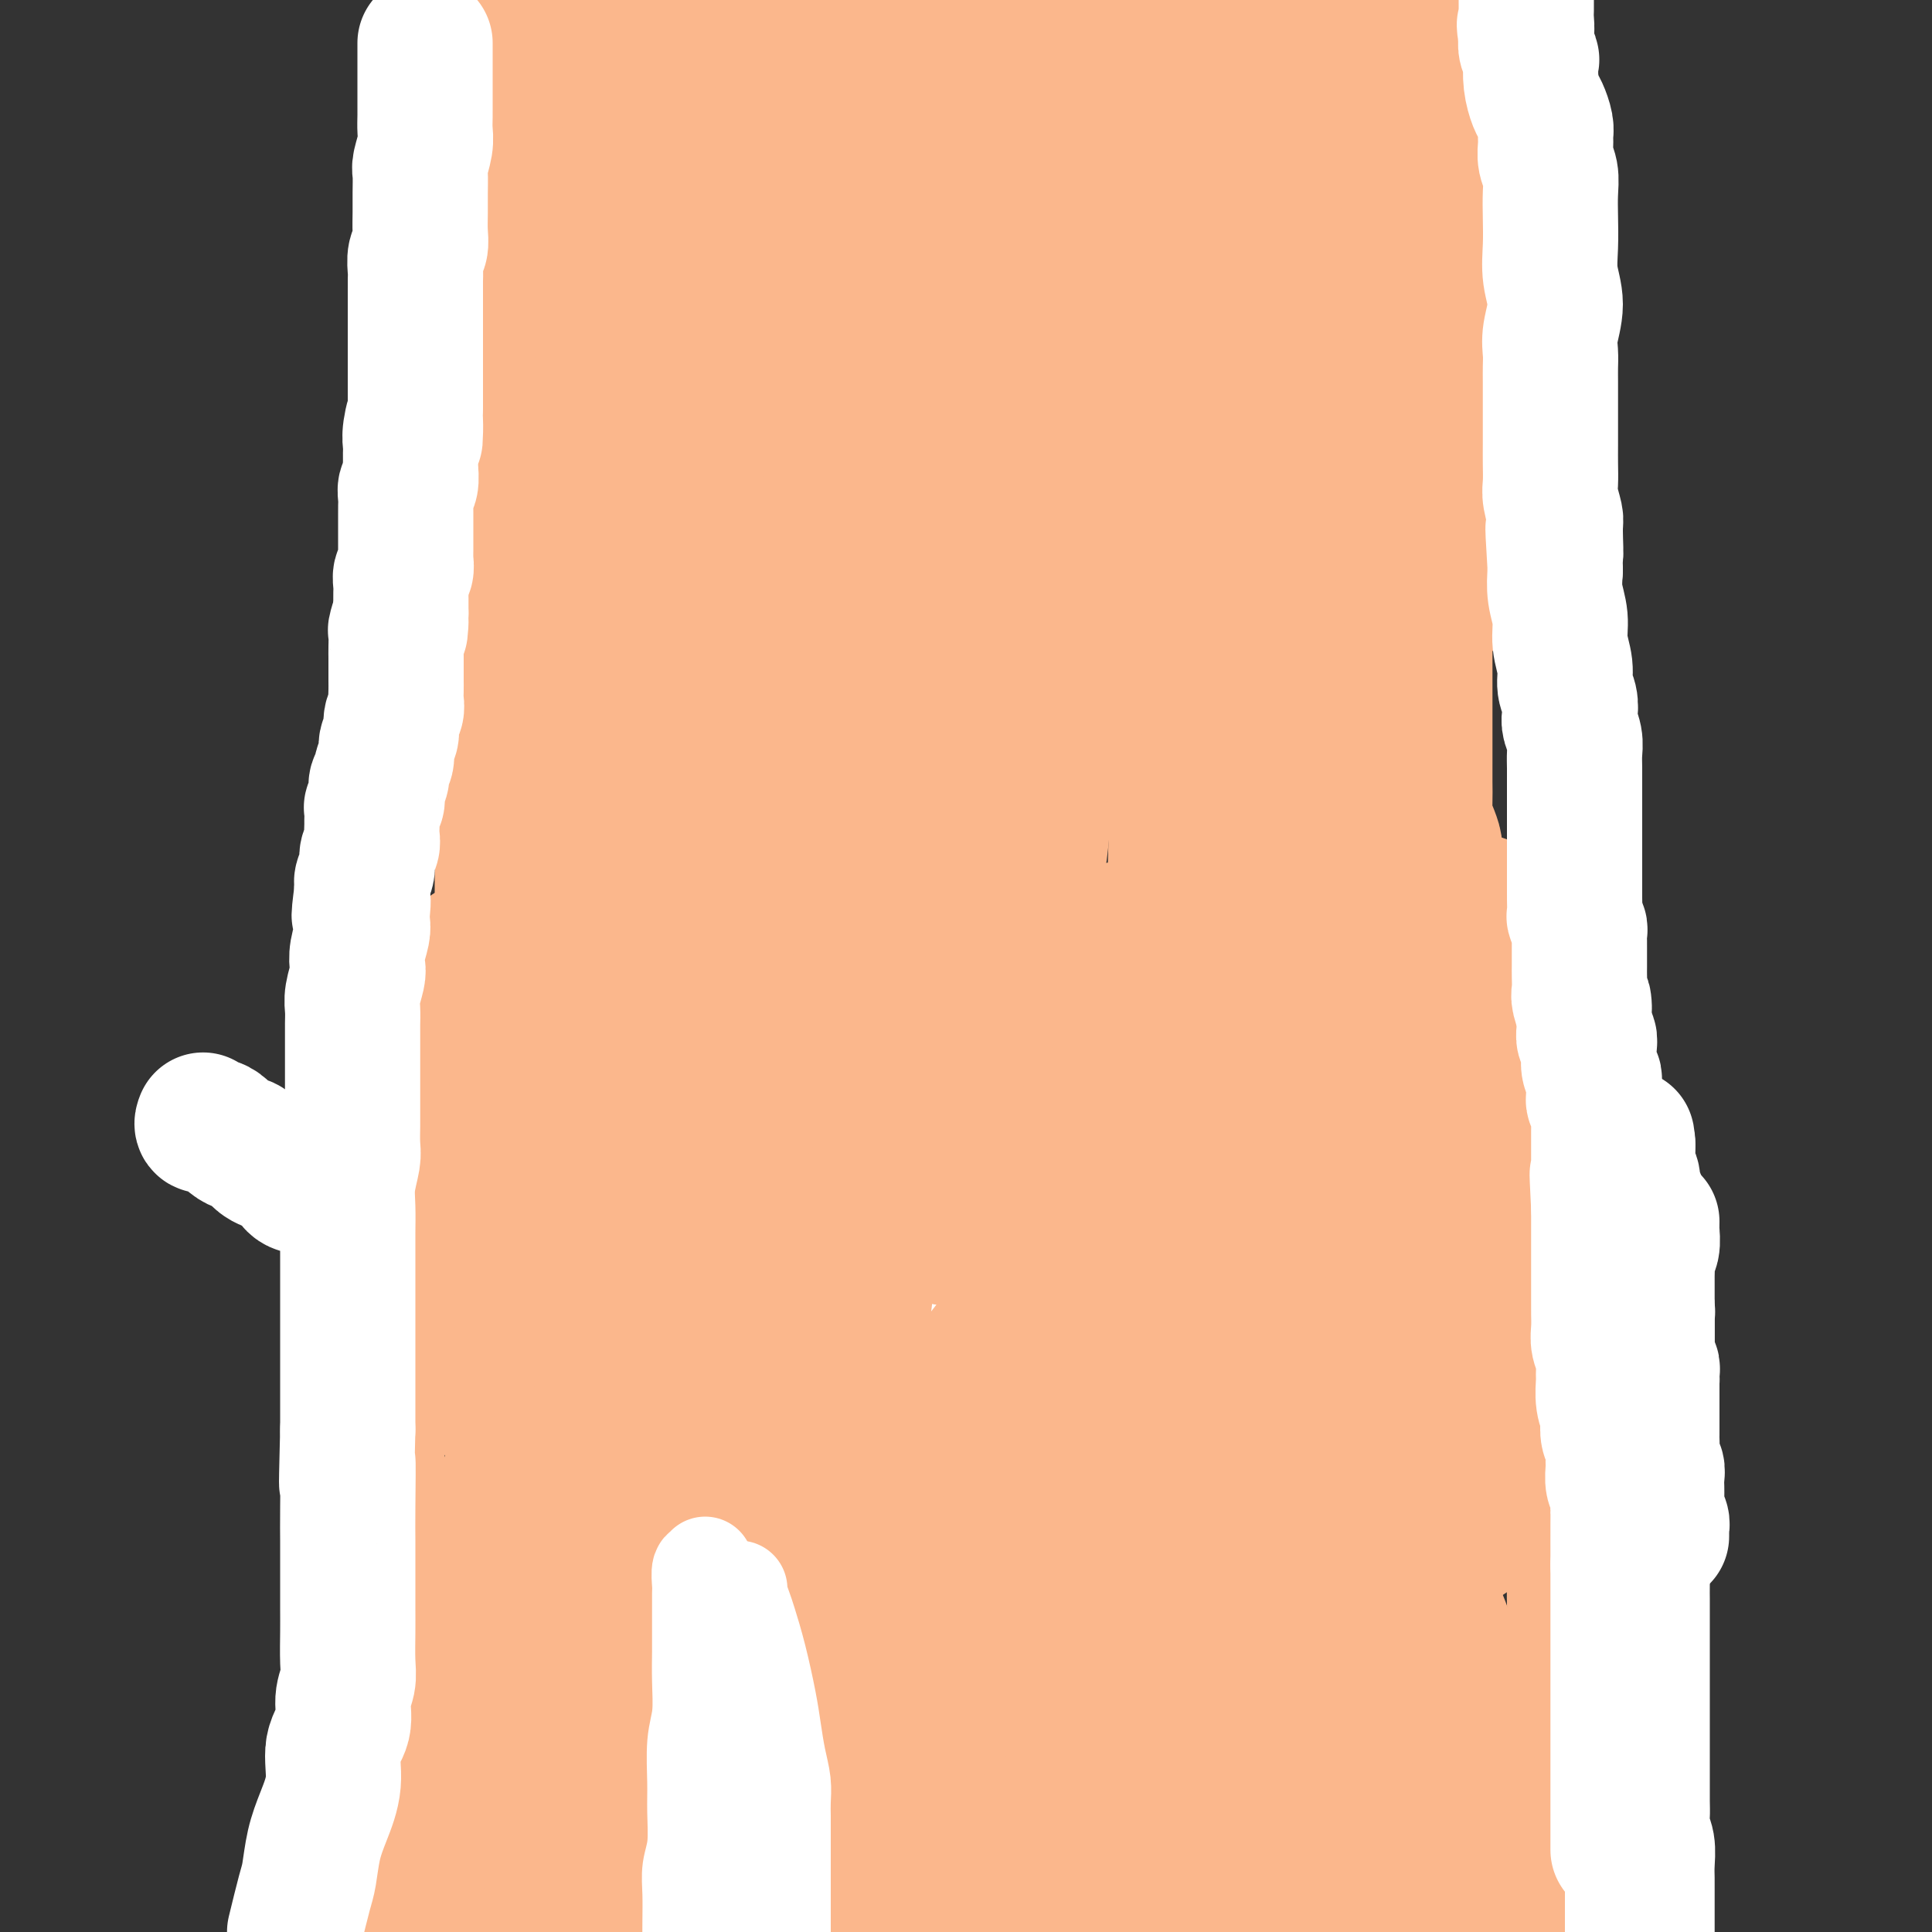 <svg viewBox='0 0 400 400' version='1.1' xmlns='http://www.w3.org/2000/svg' xmlns:xlink='http://www.w3.org/1999/xlink'><rect x="0" y="0" width="400" height="400" fill="#333333" stroke="none"/><g fill='none' stroke='#FBB78C' stroke-width='20' stroke-linecap='round' stroke-linejoin='round'><path d='M82,272c0.000,-0.072 0.000,-0.144 0,0c-0.000,0.144 -0.000,0.504 0,1c0.000,0.496 0.000,1.127 0,2c-0.000,0.873 -0.000,1.989 0,3c0.000,1.011 0.000,1.916 0,3c-0.000,1.084 -0.000,2.346 0,4c0.000,1.654 0.000,3.699 0,5c-0.000,1.301 -0.000,1.858 0,3c0.000,1.142 0.000,2.870 0,5c-0.000,2.130 -0.000,4.662 0,7c0.000,2.338 0.000,4.481 0,7c-0.000,2.519 -0.001,5.413 0,8c0.001,2.587 0.004,4.867 0,7c-0.004,2.133 -0.014,4.119 0,6c0.014,1.881 0.053,3.656 0,5c-0.053,1.344 -0.196,2.255 0,4c0.196,1.745 0.732,4.322 1,6c0.268,1.678 0.268,2.457 0,4c-0.268,1.543 -0.804,3.851 -1,6c-0.196,2.149 -0.053,4.139 0,6c0.053,1.861 0.014,3.592 0,5c-0.014,1.408 -0.004,2.492 0,4c0.004,1.508 0.001,3.438 0,5c-0.001,1.562 -0.000,2.755 0,4c0.000,1.245 0.000,2.544 0,4c-0.000,1.456 -0.000,3.071 0,4c0.000,0.929 0.000,1.173 0,2c-0.000,0.827 -0.000,2.236 0,3c0.000,0.764 0.000,0.882 0,1'/><path d='M82,396c0.000,19.310 0.000,5.583 0,1c-0.000,-4.583 0.000,-0.024 0,2c-0.000,2.024 0.000,1.512 0,1'/><path d='M91,270c0.011,0.022 0.022,0.043 0,0c-0.022,-0.043 -0.076,-0.151 0,0c0.076,0.151 0.282,0.561 1,1c0.718,0.439 1.949,0.906 3,1c1.051,0.094 1.922,-0.185 3,0c1.078,0.185 2.363,0.833 4,1c1.637,0.167 3.624,-0.148 5,0c1.376,0.148 2.139,0.758 3,1c0.861,0.242 1.818,0.116 3,0c1.182,-0.116 2.589,-0.224 4,0c1.411,0.224 2.826,0.778 4,1c1.174,0.222 2.109,0.112 3,0c0.891,-0.112 1.740,-0.226 3,0c1.260,0.226 2.933,0.793 4,1c1.067,0.207 1.529,0.056 2,0c0.471,-0.056 0.951,-0.016 2,0c1.049,0.016 2.668,0.008 4,0c1.332,-0.008 2.377,-0.016 3,0c0.623,0.016 0.823,0.056 2,0c1.177,-0.056 3.332,-0.207 5,0c1.668,0.207 2.848,0.773 4,1c1.152,0.227 2.277,0.114 3,0c0.723,-0.114 1.043,-0.228 2,0c0.957,0.228 2.551,0.797 4,1c1.449,0.203 2.754,0.040 4,0c1.246,-0.040 2.432,0.042 4,0c1.568,-0.042 3.517,-0.207 5,0c1.483,0.207 2.500,0.785 4,1c1.500,0.215 3.485,0.068 5,0c1.515,-0.068 2.562,-0.057 4,0c1.438,0.057 3.268,0.159 5,0c1.732,-0.159 3.366,-0.580 5,-1'/><path d='M198,278c11.238,0.293 5.833,0.026 5,0c-0.833,-0.026 2.907,0.189 5,0c2.093,-0.189 2.541,-0.783 4,-1c1.459,-0.217 3.930,-0.059 6,0c2.070,0.059 3.739,0.017 6,0c2.261,-0.017 5.113,-0.008 7,0c1.887,0.008 2.807,0.016 4,0c1.193,-0.016 2.657,-0.057 4,0c1.343,0.057 2.565,0.211 4,0c1.435,-0.211 3.083,-0.789 5,-1c1.917,-0.211 4.104,-0.057 6,0c1.896,0.057 3.501,0.016 5,0c1.499,-0.016 2.892,-0.008 4,0c1.108,0.008 1.930,0.016 3,0c1.070,-0.016 2.389,-0.056 3,0c0.611,0.056 0.516,0.209 1,0c0.484,-0.209 1.548,-0.778 2,-1c0.452,-0.222 0.292,-0.097 1,0c0.708,0.097 2.283,0.166 3,0c0.717,-0.166 0.574,-0.566 1,-1c0.426,-0.434 1.421,-0.901 2,-1c0.579,-0.099 0.743,0.171 1,0c0.257,-0.171 0.609,-0.782 1,-1c0.391,-0.218 0.822,-0.043 1,0c0.178,0.043 0.104,-0.045 0,0c-0.104,0.045 -0.238,0.222 0,0c0.238,-0.222 0.848,-0.844 1,-1c0.152,-0.156 -0.155,0.154 0,0c0.155,-0.154 0.773,-0.772 1,-1c0.227,-0.228 0.065,-0.065 0,0c-0.065,0.065 -0.032,0.033 0,0'/><path d='M284,270c2.255,-0.967 0.394,-0.386 0,0c-0.394,0.386 0.681,0.577 1,1c0.319,0.423 -0.118,1.078 0,2c0.118,0.922 0.791,2.112 1,3c0.209,0.888 -0.046,1.474 0,3c0.046,1.526 0.392,3.990 1,6c0.608,2.010 1.476,3.565 2,5c0.524,1.435 0.703,2.750 1,4c0.297,1.250 0.712,2.436 1,4c0.288,1.564 0.449,3.505 1,5c0.551,1.495 1.494,2.542 2,4c0.506,1.458 0.577,3.327 1,5c0.423,1.673 1.198,3.151 2,5c0.802,1.849 1.632,4.068 2,6c0.368,1.932 0.273,3.575 1,6c0.727,2.425 2.274,5.632 3,8c0.726,2.368 0.631,3.896 1,6c0.369,2.104 1.203,4.783 2,7c0.797,2.217 1.558,3.972 2,6c0.442,2.028 0.566,4.331 1,6c0.434,1.669 1.178,2.705 2,4c0.822,1.295 1.721,2.849 2,4c0.279,1.151 -0.063,1.900 0,3c0.063,1.100 0.532,2.550 1,4'/><path d='M314,377c5.034,17.423 2.621,7.479 2,5c-0.621,-2.479 0.552,2.507 1,5c0.448,2.493 0.173,2.495 0,3c-0.173,0.505 -0.244,1.515 0,2c0.244,0.485 0.801,0.444 1,1c0.199,0.556 0.039,1.707 0,2c-0.039,0.293 0.042,-0.272 0,0c-0.042,0.272 -0.207,1.382 0,2c0.207,0.618 0.787,0.743 1,1c0.213,0.257 0.061,0.645 0,1c-0.061,0.355 -0.030,0.678 0,1'/><path d='M292,268c-0.000,0.000 -0.001,0.000 0,0c0.001,-0.000 0.003,-0.000 0,0c-0.003,0.000 -0.012,0.001 0,0c0.012,-0.001 0.044,-0.004 0,0c-0.044,0.004 -0.163,0.016 0,0c0.163,-0.016 0.609,-0.060 1,0c0.391,0.060 0.727,0.223 1,0c0.273,-0.223 0.481,-0.833 1,-1c0.519,-0.167 1.347,0.109 2,0c0.653,-0.109 1.131,-0.604 2,-1c0.869,-0.396 2.131,-0.693 3,-1c0.869,-0.307 1.347,-0.622 2,-1c0.653,-0.378 1.481,-0.818 2,-1c0.519,-0.182 0.727,-0.105 1,0c0.273,0.105 0.609,0.240 1,0c0.391,-0.240 0.836,-0.853 1,-1c0.164,-0.147 0.048,0.172 0,0c-0.048,-0.172 -0.028,-0.834 0,-1c0.028,-0.166 0.064,0.166 0,0c-0.064,-0.166 -0.227,-0.829 0,-1c0.227,-0.171 0.846,0.151 1,0c0.154,-0.151 -0.155,-0.776 0,-1c0.155,-0.224 0.774,-0.046 1,0c0.226,0.046 0.061,-0.039 0,0c-0.061,0.039 -0.016,0.203 0,0c0.016,-0.203 0.005,-0.772 0,-1c-0.005,-0.228 -0.002,-0.114 0,0'/><path d='M311,258c0.327,-0.687 0.143,-0.403 0,0c-0.143,0.403 -0.247,0.926 0,1c0.247,0.074 0.843,-0.300 1,0c0.157,0.300 -0.127,1.276 0,2c0.127,0.724 0.663,1.197 1,2c0.337,0.803 0.475,1.935 1,3c0.525,1.065 1.436,2.063 2,3c0.564,0.937 0.782,1.813 1,3c0.218,1.187 0.437,2.684 1,4c0.563,1.316 1.471,2.451 2,4c0.529,1.549 0.678,3.513 1,5c0.322,1.487 0.818,2.497 1,4c0.182,1.503 0.049,3.501 0,5c-0.049,1.499 -0.013,2.500 0,4c0.013,1.500 0.003,3.498 0,5c-0.003,1.502 -0.001,2.509 0,4c0.001,1.491 -0.000,3.467 0,5c0.000,1.533 0.001,2.623 0,4c-0.001,1.377 -0.004,3.042 0,5c0.004,1.958 0.015,4.211 0,6c-0.015,1.789 -0.057,3.115 0,5c0.057,1.885 0.211,4.328 0,6c-0.211,1.672 -0.789,2.572 -1,4c-0.211,1.428 -0.057,3.385 0,5c0.057,1.615 0.015,2.888 0,4c-0.015,1.112 -0.004,2.062 0,3c0.004,0.938 0.001,1.865 0,3c-0.001,1.135 -0.000,2.480 0,4c0.000,1.520 0.000,3.217 0,5c-0.000,1.783 -0.000,3.652 0,5c0.000,1.348 0.000,2.174 0,3'/><path d='M321,374c-0.155,14.042 -0.041,6.645 0,4c0.041,-2.645 0.011,-0.540 0,1c-0.011,1.540 -0.003,2.514 0,3c0.003,0.486 0.001,0.484 0,1c-0.001,0.516 -0.000,1.549 0,2c0.000,0.451 0.000,0.318 0,1c-0.000,0.682 -0.000,2.177 0,3c0.000,0.823 0.000,0.973 0,2c-0.000,1.027 -0.000,2.930 0,4c0.000,1.070 0.000,1.306 0,2c-0.000,0.694 -0.000,1.847 0,3'/><path d='M321,396c-0.001,0.442 -0.001,0.884 0,0c0.001,-0.884 0.004,-3.094 0,-5c-0.004,-1.906 -0.015,-3.508 0,-5c0.015,-1.492 0.057,-2.873 0,-4c-0.057,-1.127 -0.211,-2.001 0,-3c0.211,-0.999 0.789,-2.123 1,-3c0.211,-0.877 0.057,-1.505 0,-2c-0.057,-0.495 -0.016,-0.856 0,-1c0.016,-0.144 0.008,-0.072 0,0'/></g>
<g fill='none' stroke='#FFFFFF' stroke-width='28' stroke-linecap='round' stroke-linejoin='round'><path d='M342,253c-0.002,-0.104 -0.004,-0.208 0,0c0.004,0.208 0.015,0.727 0,1c-0.015,0.273 -0.057,0.298 0,1c0.057,0.702 0.211,2.080 0,3c-0.211,0.920 -0.789,1.382 -1,2c-0.211,0.618 -0.057,1.391 0,2c0.057,0.609 0.015,1.055 0,2c-0.015,0.945 -0.004,2.390 0,3c0.004,0.610 0.001,0.386 0,1c-0.001,0.614 -0.000,2.065 0,3c0.000,0.935 -0.000,1.353 0,2c0.000,0.647 0.001,1.524 0,2c-0.001,0.476 -0.004,0.552 0,1c0.004,0.448 0.015,1.268 0,2c-0.015,0.732 -0.057,1.374 0,2c0.057,0.626 0.211,1.234 0,2c-0.211,0.766 -0.789,1.690 -1,3c-0.211,1.310 -0.057,3.005 0,4c0.057,0.995 0.015,1.291 0,2c-0.015,0.709 -0.004,1.833 0,3c0.004,1.167 0.001,2.377 0,3c-0.001,0.623 -0.000,0.657 0,1c0.000,0.343 0.000,0.993 0,2c-0.000,1.007 -0.000,2.371 0,3c0.000,0.629 0.000,0.524 0,1c-0.000,0.476 -0.000,1.533 0,2c0.000,0.467 0.000,0.344 0,1c-0.000,0.656 -0.000,2.090 0,3c0.000,0.910 0.000,1.295 0,2c-0.000,0.705 -0.000,1.728 0,3c0.000,1.272 0.000,2.792 0,4c-0.000,1.208 -0.000,2.104 0,3'/><path d='M340,322c-0.309,11.210 -0.083,4.736 0,3c0.083,-1.736 0.022,1.267 0,3c-0.022,1.733 -0.006,2.195 0,3c0.006,0.805 0.002,1.951 0,3c-0.002,1.049 -0.000,1.999 0,3c0.000,1.001 0.000,2.053 0,3c-0.000,0.947 -0.000,1.789 0,3c0.000,1.211 0.000,2.792 0,4c-0.000,1.208 -0.000,2.041 0,3c0.000,0.959 -0.000,2.042 0,3c0.000,0.958 0.000,1.792 0,3c-0.000,1.208 -0.000,2.792 0,4c0.000,1.208 0.000,2.042 0,3c-0.000,0.958 -0.001,2.042 0,3c0.001,0.958 0.004,1.792 0,3c-0.004,1.208 -0.015,2.792 0,4c0.015,1.208 0.057,2.042 0,3c-0.057,0.958 -0.211,2.042 0,3c0.211,0.958 0.789,1.792 1,3c0.211,1.208 0.057,2.792 0,4c-0.057,1.208 -0.015,2.042 0,3c0.015,0.958 0.004,2.040 0,3c-0.004,0.960 -0.001,1.797 0,3c0.001,1.203 0.000,2.772 0,4c-0.000,1.228 -0.000,2.114 0,3'/><path d='M344,318c-0.000,-0.022 -0.000,-0.044 0,0c0.000,0.044 0.001,0.153 0,0c-0.001,-0.153 -0.004,-0.569 0,-1c0.004,-0.431 0.015,-0.876 0,-1c-0.015,-0.124 -0.057,0.073 0,0c0.057,-0.073 0.211,-0.418 0,-1c-0.211,-0.582 -0.789,-1.402 -1,-2c-0.211,-0.598 -0.057,-0.975 0,-1c0.057,-0.025 0.016,0.301 0,0c-0.016,-0.301 -0.008,-1.231 0,-2c0.008,-0.769 0.016,-1.378 0,-2c-0.016,-0.622 -0.057,-1.255 0,-2c0.057,-0.745 0.211,-1.600 0,-2c-0.211,-0.400 -0.789,-0.345 -1,-1c-0.211,-0.655 -0.057,-2.021 0,-3c0.057,-0.979 0.015,-1.573 0,-2c-0.015,-0.427 -0.004,-0.688 0,-1c0.004,-0.312 0.001,-0.675 0,-1c-0.001,-0.325 -0.000,-0.610 0,-1c0.000,-0.390 0.000,-0.883 0,-1c-0.000,-0.117 -0.000,0.141 0,0c0.000,-0.141 0.000,-0.681 0,-1c-0.000,-0.319 -0.000,-0.415 0,-1c0.000,-0.585 0.000,-1.658 0,-2c-0.000,-0.342 -0.000,0.048 0,0c0.000,-0.048 0.000,-0.534 0,-1c-0.000,-0.466 -0.000,-0.913 0,-1c0.000,-0.087 0.000,0.187 0,0c-0.000,-0.187 -0.000,-0.834 0,-1c0.000,-0.166 0.000,0.147 0,0c-0.000,-0.147 -0.000,-0.756 0,-1c0.000,-0.244 0.000,-0.122 0,0'/><path d='M342,286c-0.309,-5.173 -0.082,-2.107 0,-1c0.082,1.107 0.018,0.255 0,0c-0.018,-0.255 0.009,0.085 0,0c-0.009,-0.085 -0.055,-0.597 0,-1c0.055,-0.403 0.211,-0.698 0,-1c-0.211,-0.302 -0.789,-0.609 -1,-1c-0.211,-0.391 -0.057,-0.864 0,-1c0.057,-0.136 0.015,0.066 0,0c-0.015,-0.066 -0.004,-0.399 0,-1c0.004,-0.601 0.001,-1.471 0,-2c-0.001,-0.529 -0.000,-0.719 0,-1c0.000,-0.281 0.000,-0.654 0,-1c-0.000,-0.346 -0.000,-0.666 0,-1c0.000,-0.334 0.001,-0.681 0,-1c-0.001,-0.319 -0.004,-0.610 0,-1c0.004,-0.390 0.015,-0.879 0,-1c-0.015,-0.121 -0.057,0.126 0,0c0.057,-0.126 0.211,-0.625 0,-1c-0.211,-0.375 -0.789,-0.626 -1,-1c-0.211,-0.374 -0.057,-0.873 0,-1c0.057,-0.127 0.015,0.117 0,0c-0.015,-0.117 -0.004,-0.595 0,-1c0.004,-0.405 0.001,-0.739 0,-1c-0.001,-0.261 -0.000,-0.451 0,-1c0.000,-0.549 0.000,-1.456 0,-2c-0.000,-0.544 -0.000,-0.723 0,-1c0.000,-0.277 0.000,-0.652 0,-1c-0.000,-0.348 -0.000,-0.671 0,-1c0.000,-0.329 0.000,-0.666 0,-1c-0.000,-0.334 -0.000,-0.667 0,-1c0.000,-0.333 0.000,-0.667 0,-1'/><path d='M340,258c-0.309,-4.513 -0.082,-1.797 0,-1c0.082,0.797 0.018,-0.325 0,-1c-0.018,-0.675 0.009,-0.902 0,-1c-0.009,-0.098 -0.055,-0.068 0,0c0.055,0.068 0.211,0.173 0,0c-0.211,-0.173 -0.788,-0.625 -1,-1c-0.212,-0.375 -0.057,-0.673 0,-1c0.057,-0.327 0.016,-0.682 0,-1c-0.016,-0.318 -0.008,-0.599 0,-1c0.008,-0.401 0.017,-0.922 0,-1c-0.017,-0.078 -0.061,0.288 0,0c0.061,-0.288 0.227,-1.229 0,-2c-0.227,-0.771 -0.845,-1.372 -1,-2c-0.155,-0.628 0.155,-1.281 0,-2c-0.155,-0.719 -0.774,-1.502 -1,-2c-0.226,-0.498 -0.061,-0.712 0,-1c0.061,-0.288 0.016,-0.652 0,-1c-0.016,-0.348 -0.004,-0.682 0,-1c0.004,-0.318 0.001,-0.621 0,-1c-0.001,-0.379 -0.000,-0.833 0,-1c0.000,-0.167 0.000,-0.048 0,0c-0.000,0.048 -0.000,0.024 0,0'/><path d='M337,237c-0.417,-3.253 0.039,-0.887 0,0c-0.039,0.887 -0.574,0.293 -1,0c-0.426,-0.293 -0.744,-0.286 -1,0c-0.256,0.286 -0.449,0.851 -1,1c-0.551,0.149 -1.458,-0.118 -2,0c-0.542,0.118 -0.719,0.619 -1,1c-0.281,0.381 -0.666,0.641 -1,1c-0.334,0.359 -0.615,0.818 -1,1c-0.385,0.182 -0.873,0.086 -1,0c-0.127,-0.086 0.107,-0.164 0,0c-0.107,0.164 -0.553,0.568 -1,1c-0.447,0.432 -0.893,0.890 -1,1c-0.107,0.110 0.127,-0.129 0,0c-0.127,0.129 -0.615,0.626 -1,1c-0.385,0.374 -0.666,0.625 -1,1c-0.334,0.375 -0.719,0.874 -1,1c-0.281,0.126 -0.457,-0.120 -1,0c-0.543,0.120 -1.454,0.606 -2,1c-0.546,0.394 -0.727,0.697 -1,1c-0.273,0.303 -0.637,0.606 -1,1c-0.363,0.394 -0.726,0.879 -1,1c-0.274,0.121 -0.458,-0.121 -1,0c-0.542,0.121 -1.440,0.606 -2,1c-0.560,0.394 -0.780,0.697 -1,1'/><path d='M313,252c-3.892,2.503 -1.620,1.262 -1,1c0.620,-0.262 -0.410,0.455 -1,1c-0.590,0.545 -0.739,0.919 -1,1c-0.261,0.081 -0.633,-0.132 -1,0c-0.367,0.132 -0.727,0.610 -1,1c-0.273,0.390 -0.458,0.692 -1,1c-0.542,0.308 -1.441,0.621 -2,1c-0.559,0.379 -0.779,0.822 -1,1c-0.221,0.178 -0.443,0.089 -1,0c-0.557,-0.089 -1.449,-0.177 -2,0c-0.551,0.177 -0.762,0.621 -1,1c-0.238,0.379 -0.502,0.693 -1,1c-0.498,0.307 -1.231,0.608 -2,1c-0.769,0.392 -1.575,0.875 -2,1c-0.425,0.125 -0.470,-0.107 -1,0c-0.530,0.107 -1.546,0.555 -2,1c-0.454,0.445 -0.347,0.889 -1,1c-0.653,0.111 -2.065,-0.110 -3,0c-0.935,0.110 -1.391,0.551 -2,1c-0.609,0.449 -1.371,0.905 -2,1c-0.629,0.095 -1.126,-0.171 -2,0c-0.874,0.171 -2.126,0.778 -3,1c-0.874,0.222 -1.370,0.060 -2,0c-0.630,-0.060 -1.394,-0.016 -2,0c-0.606,0.016 -1.053,0.004 -2,0c-0.947,-0.004 -2.393,-0.001 -3,0c-0.607,0.001 -0.375,0.000 -1,0c-0.625,-0.000 -2.106,-0.000 -3,0c-0.894,0.000 -1.202,0.000 -2,0c-0.798,-0.000 -2.085,-0.000 -3,0c-0.915,0.000 -1.457,0.000 -2,0'/><path d='M259,268c-4.222,0.155 -2.279,0.041 -2,0c0.279,-0.041 -1.108,-0.011 -2,0c-0.892,0.011 -1.290,0.003 -2,0c-0.710,-0.003 -1.733,-0.001 -2,0c-0.267,0.001 0.221,0.000 0,0c-0.221,-0.000 -1.150,-0.000 -2,0c-0.850,0.000 -1.621,-0.000 -2,0c-0.379,0.000 -0.367,0.000 -1,0c-0.633,-0.000 -1.912,-0.001 -3,0c-1.088,0.001 -1.986,0.004 -3,0c-1.014,-0.004 -2.143,-0.015 -3,0c-0.857,0.015 -1.441,0.057 -2,0c-0.559,-0.057 -1.093,-0.211 -2,0c-0.907,0.211 -2.186,0.789 -3,1c-0.814,0.211 -1.162,0.057 -2,0c-0.838,-0.057 -2.167,-0.015 -3,0c-0.833,0.015 -1.171,0.004 -2,0c-0.829,-0.004 -2.150,-0.000 -3,0c-0.850,0.000 -1.231,-0.004 -2,0c-0.769,0.004 -1.927,0.015 -3,0c-1.073,-0.015 -2.061,-0.057 -3,0c-0.939,0.057 -1.830,0.211 -3,0c-1.170,-0.211 -2.619,-0.789 -4,-1c-1.381,-0.211 -2.695,-0.057 -4,0c-1.305,0.057 -2.603,0.015 -4,0c-1.397,-0.015 -2.894,-0.004 -4,0c-1.106,0.004 -1.821,0.001 -3,0c-1.179,-0.001 -2.821,-0.000 -4,0c-1.179,0.000 -1.894,0.000 -3,0c-1.106,-0.000 -2.602,-0.000 -4,0c-1.398,0.000 -2.699,0.000 -4,0'/><path d='M175,268c-13.651,0.061 -5.778,0.214 -4,0c1.778,-0.214 -2.540,-0.793 -5,-1c-2.460,-0.207 -3.064,-0.041 -4,0c-0.936,0.041 -2.204,-0.042 -3,0c-0.796,0.042 -1.118,0.208 -2,0c-0.882,-0.208 -2.322,-0.792 -3,-1c-0.678,-0.208 -0.593,-0.041 -1,0c-0.407,0.041 -1.305,-0.045 -2,0c-0.695,0.045 -1.187,0.222 -2,0c-0.813,-0.222 -1.947,-0.843 -3,-1c-1.053,-0.157 -2.026,0.150 -3,0c-0.974,-0.150 -1.949,-0.758 -3,-1c-1.051,-0.242 -2.178,-0.117 -3,0c-0.822,0.117 -1.340,0.227 -2,0c-0.660,-0.227 -1.461,-0.792 -2,-1c-0.539,-0.208 -0.815,-0.060 -1,0c-0.185,0.060 -0.277,0.031 -1,0c-0.723,-0.031 -2.076,-0.065 -3,0c-0.924,0.065 -1.419,0.228 -2,0c-0.581,-0.228 -1.247,-0.849 -2,-1c-0.753,-0.151 -1.593,0.166 -2,0c-0.407,-0.166 -0.380,-0.814 -1,-1c-0.620,-0.186 -1.887,0.092 -3,0c-1.113,-0.092 -2.072,-0.554 -3,-1c-0.928,-0.446 -1.827,-0.875 -3,-1c-1.173,-0.125 -2.622,0.054 -4,0c-1.378,-0.054 -2.687,-0.340 -4,-1c-1.313,-0.660 -2.630,-1.692 -4,-2c-1.370,-0.308 -2.792,0.109 -4,0c-1.208,-0.109 -2.202,-0.746 -3,-1c-0.798,-0.254 -1.399,-0.127 -2,0'/><path d='M91,255c-13.562,-1.946 -5.467,-0.310 -3,0c2.467,0.310 -0.694,-0.705 -2,-1c-1.306,-0.295 -0.757,0.128 -1,0c-0.243,-0.128 -1.276,-0.809 -2,-1c-0.724,-0.191 -1.138,0.108 -2,0c-0.862,-0.108 -2.172,-0.623 -3,-1c-0.828,-0.377 -1.173,-0.616 -2,-1c-0.827,-0.384 -2.137,-0.913 -3,-1c-0.863,-0.087 -1.280,0.267 -2,0c-0.720,-0.267 -1.743,-1.157 -3,-2c-1.257,-0.843 -2.746,-1.641 -4,-2c-1.254,-0.359 -2.271,-0.280 -3,-1c-0.729,-0.720 -1.169,-2.239 -2,-3c-0.831,-0.761 -2.053,-0.764 -3,-1c-0.947,-0.236 -1.619,-0.706 -2,-1c-0.381,-0.294 -0.472,-0.411 -1,-1c-0.528,-0.589 -1.492,-1.650 -2,-2c-0.508,-0.350 -0.560,0.012 -1,0c-0.440,-0.012 -1.267,-0.399 -2,-1c-0.733,-0.601 -1.373,-1.415 -2,-2c-0.627,-0.585 -1.240,-0.941 -2,-1c-0.760,-0.059 -1.668,0.180 -2,0c-0.332,-0.180 -0.089,-0.779 0,-1c0.089,-0.221 0.026,-0.063 0,0c-0.026,0.063 -0.013,0.032 0,0'/></g>
<g fill='none' stroke='#FBB78C' stroke-width='28' stroke-linecap='round' stroke-linejoin='round'><path d='M87,285c0.177,0.046 0.354,0.092 1,0c0.646,-0.092 1.760,-0.322 3,0c1.240,0.322 2.605,1.195 4,2c1.395,0.805 2.821,1.540 4,2c1.179,0.460 2.112,0.644 3,1c0.888,0.356 1.732,0.884 3,1c1.268,0.116 2.960,-0.179 4,0c1.040,0.179 1.427,0.833 2,1c0.573,0.167 1.330,-0.152 2,0c0.670,0.152 1.253,0.777 2,1c0.747,0.223 1.659,0.046 2,0c0.341,-0.046 0.112,0.040 1,0c0.888,-0.040 2.892,-0.207 4,0c1.108,0.207 1.318,0.788 2,1c0.682,0.212 1.836,0.057 3,0c1.164,-0.057 2.339,-0.015 3,0c0.661,0.015 0.810,0.004 1,0c0.190,-0.004 0.422,-0.001 1,0c0.578,0.001 1.501,0.001 2,0c0.499,-0.001 0.575,-0.001 1,0c0.425,0.001 1.198,0.004 2,0c0.802,-0.004 1.631,-0.015 2,0c0.369,0.015 0.277,0.057 1,0c0.723,-0.057 2.260,-0.211 3,0c0.740,0.211 0.684,0.789 1,1c0.316,0.211 1.006,0.057 2,0c0.994,-0.057 2.294,-0.015 3,0c0.706,0.015 0.818,0.004 1,0c0.182,-0.004 0.434,-0.001 1,0c0.566,0.001 1.448,0.000 2,0c0.552,-0.000 0.776,-0.000 1,0'/><path d='M154,295c6.263,0.309 3.419,0.083 3,0c-0.419,-0.083 1.586,-0.023 3,0c1.414,0.023 2.236,0.010 3,0c0.764,-0.010 1.471,-0.017 2,0c0.529,0.017 0.882,0.057 2,0c1.118,-0.057 3.001,-0.211 4,0c0.999,0.211 1.113,0.789 2,1c0.887,0.211 2.546,0.057 4,0c1.454,-0.057 2.703,-0.015 4,0c1.297,0.015 2.640,0.004 4,0c1.360,-0.004 2.735,-0.001 4,0c1.265,0.001 2.421,0.000 3,0c0.579,-0.000 0.582,-0.000 1,0c0.418,0.000 1.253,0.000 2,0c0.747,-0.000 1.407,-0.000 2,0c0.593,0.000 1.121,0.000 2,0c0.879,-0.000 2.111,-0.000 3,0c0.889,0.000 1.434,0.000 2,0c0.566,-0.000 1.152,-0.000 2,0c0.848,0.000 1.956,0.000 3,0c1.044,-0.000 2.023,-0.000 3,0c0.977,0.000 1.953,0.000 3,0c1.047,-0.000 2.166,-0.000 3,0c0.834,0.000 1.383,0.000 2,0c0.617,-0.000 1.302,-0.000 2,0c0.698,0.000 1.408,0.000 2,0c0.592,-0.000 1.065,-0.000 2,0c0.935,0.000 2.333,0.000 3,0c0.667,-0.000 0.603,-0.000 1,0c0.397,0.000 1.256,0.000 2,0c0.744,0.000 1.372,0.000 2,0'/><path d='M234,296c12.745,0.139 4.607,-0.014 2,0c-2.607,0.014 0.317,0.196 2,0c1.683,-0.196 2.125,-0.771 3,-1c0.875,-0.229 2.184,-0.114 3,0c0.816,0.114 1.139,0.227 2,0c0.861,-0.227 2.261,-0.793 3,-1c0.739,-0.207 0.819,-0.056 1,0c0.181,0.056 0.464,0.015 1,0c0.536,-0.015 1.326,-0.004 2,0c0.674,0.004 1.233,0.001 2,0c0.767,-0.001 1.743,-0.000 3,0c1.257,0.000 2.797,0.000 4,0c1.203,-0.000 2.070,-0.000 3,0c0.930,0.000 1.923,0.000 3,0c1.077,-0.000 2.239,-0.000 3,0c0.761,0.000 1.121,0.001 2,0c0.879,-0.001 2.277,-0.004 3,0c0.723,0.004 0.771,0.015 1,0c0.229,-0.015 0.639,-0.057 1,0c0.361,0.057 0.674,0.211 1,0c0.326,-0.211 0.665,-0.789 1,-1c0.335,-0.211 0.667,-0.057 1,0c0.333,0.057 0.667,0.015 1,0c0.333,-0.015 0.667,-0.004 1,0c0.333,0.004 0.667,0.001 1,0c0.333,-0.001 0.667,0.001 1,0c0.333,-0.001 0.667,-0.003 1,0c0.333,0.003 0.667,0.011 1,0c0.333,-0.011 0.667,-0.041 1,0c0.333,0.041 0.667,0.155 1,0c0.333,-0.155 0.667,-0.577 1,-1'/><path d='M290,292c8.857,-0.635 3.000,-0.222 1,0c-2.000,0.222 -0.142,0.252 1,0c1.142,-0.252 1.567,-0.785 2,-1c0.433,-0.215 0.875,-0.110 1,0c0.125,0.110 -0.068,0.226 0,0c0.068,-0.226 0.397,-0.793 1,-1c0.603,-0.207 1.481,-0.056 2,0c0.519,0.056 0.679,0.015 1,0c0.321,-0.015 0.803,-0.004 1,0c0.197,0.004 0.108,0.001 0,0c-0.108,-0.001 -0.237,0.001 0,0c0.237,-0.001 0.838,-0.004 1,0c0.162,0.004 -0.115,0.015 0,0c0.115,-0.015 0.623,-0.056 1,0c0.377,0.056 0.622,0.207 1,0c0.378,-0.207 0.890,-0.774 1,-1c0.110,-0.226 -0.182,-0.112 0,0c0.182,0.112 0.837,0.223 1,0c0.163,-0.223 -0.166,-0.778 0,-1c0.166,-0.222 0.828,-0.111 1,0c0.172,0.111 -0.146,0.222 0,0c0.146,-0.222 0.756,-0.778 1,-1c0.244,-0.222 0.122,-0.111 0,0'/><path d='M307,287c2.689,-0.598 0.913,0.406 0,1c-0.913,0.594 -0.963,0.778 -1,1c-0.037,0.222 -0.063,0.483 0,1c0.063,0.517 0.213,1.290 0,2c-0.213,0.710 -0.789,1.356 -1,2c-0.211,0.644 -0.057,1.284 0,2c0.057,0.716 0.016,1.506 0,2c-0.016,0.494 -0.008,0.691 0,1c0.008,0.309 0.016,0.731 0,1c-0.016,0.269 -0.057,0.386 0,1c0.057,0.614 0.211,1.724 0,2c-0.211,0.276 -0.789,-0.281 -1,0c-0.211,0.281 -0.057,1.399 0,2c0.057,0.601 0.015,0.686 0,1c-0.015,0.314 -0.004,0.858 0,1c0.004,0.142 0.001,-0.117 0,0c-0.001,0.117 -0.000,0.610 0,1c0.000,0.390 0.000,0.678 0,1c-0.000,0.322 -0.000,0.677 0,1c0.000,0.323 0.000,0.612 0,1c-0.000,0.388 -0.000,0.874 0,1c0.000,0.126 0.000,-0.107 0,0c-0.000,0.107 -0.000,0.554 0,1c0.000,0.446 0.000,0.890 0,1c-0.000,0.110 -0.000,-0.114 0,0c0.000,0.114 0.000,0.566 0,1c-0.000,0.434 -0.000,0.848 0,1c0.000,0.152 0.000,0.041 0,0c-0.000,-0.041 -0.000,-0.012 0,0c0.000,0.012 0.000,0.006 0,0'/><path d='M304,316c-0.467,4.511 -0.133,1.289 0,0c0.133,-1.289 0.067,-0.644 0,0'/><path d='M97,274c0.000,-0.321 0.000,-0.641 0,-1c-0.000,-0.359 -0.000,-0.756 0,-1c0.000,-0.244 0.000,-0.334 0,-1c-0.000,-0.666 -0.001,-1.908 0,-3c0.001,-1.092 0.004,-2.034 0,-3c-0.004,-0.966 -0.015,-1.957 0,-3c0.015,-1.043 0.057,-2.138 0,-3c-0.057,-0.862 -0.212,-1.491 0,-2c0.212,-0.509 0.793,-0.899 1,-2c0.207,-1.101 0.041,-2.914 0,-4c-0.041,-1.086 0.041,-1.445 0,-2c-0.041,-0.555 -0.207,-1.308 0,-2c0.207,-0.692 0.788,-1.325 1,-2c0.212,-0.675 0.057,-1.392 0,-2c-0.057,-0.608 -0.015,-1.106 0,-2c0.015,-0.894 0.004,-2.183 0,-3c-0.004,-0.817 -0.000,-1.163 0,-2c0.000,-0.837 -0.004,-2.165 0,-3c0.004,-0.835 0.015,-1.175 0,-2c-0.015,-0.825 -0.057,-2.134 0,-3c0.057,-0.866 0.211,-1.288 0,-2c-0.211,-0.712 -0.789,-1.713 -1,-3c-0.211,-1.287 -0.057,-2.860 0,-4c0.057,-1.140 0.015,-1.845 0,-3c-0.015,-1.155 -0.004,-2.758 0,-4c0.004,-1.242 0.002,-2.121 0,-3'/><path d='M98,209c0.138,-10.644 -0.016,-4.754 0,-3c0.016,1.754 0.200,-0.629 0,-2c-0.200,-1.371 -0.786,-1.730 -1,-2c-0.214,-0.270 -0.055,-0.451 0,-1c0.055,-0.549 0.006,-1.468 0,-2c-0.006,-0.532 0.031,-0.678 0,-1c-0.031,-0.322 -0.131,-0.818 0,-1c0.131,-0.182 0.492,-0.048 1,0c0.508,0.048 1.163,0.012 2,0c0.837,-0.012 1.857,0.001 3,0c1.143,-0.001 2.409,-0.014 4,0c1.591,0.014 3.505,0.056 5,0c1.495,-0.056 2.570,-0.211 4,0c1.430,0.211 3.216,0.789 5,1c1.784,0.211 3.564,0.057 5,0c1.436,-0.057 2.526,-0.015 4,0c1.474,0.015 3.333,0.004 5,0c1.667,-0.004 3.141,-0.001 5,0c1.859,0.001 4.103,0.000 6,0c1.897,-0.000 3.449,-0.000 5,0'/><path d='M151,198c8.752,0.155 5.131,0.041 5,0c-0.131,-0.041 3.229,-0.011 6,0c2.771,0.011 4.955,0.003 7,0c2.045,-0.003 3.952,-0.001 6,0c2.048,0.001 4.239,0.000 6,0c1.761,-0.000 3.093,-0.000 5,0c1.907,0.000 4.390,0.001 7,0c2.610,-0.001 5.349,-0.004 8,0c2.651,0.004 5.215,0.015 8,0c2.785,-0.015 5.791,-0.057 8,0c2.209,0.057 3.622,0.211 5,0c1.378,-0.211 2.723,-0.789 4,-1c1.277,-0.211 2.488,-0.057 3,0c0.512,0.057 0.326,0.015 1,0c0.674,-0.015 2.207,-0.004 3,0c0.793,0.004 0.845,0.001 1,0c0.155,-0.001 0.412,0.001 1,0c0.588,-0.001 1.508,-0.004 2,0c0.492,0.004 0.555,0.015 1,0c0.445,-0.015 1.273,-0.057 2,0c0.727,0.057 1.352,0.212 2,0c0.648,-0.212 1.317,-0.793 2,-1c0.683,-0.207 1.378,-0.042 2,0c0.622,0.042 1.170,-0.040 2,0c0.830,0.040 1.941,0.203 3,0c1.059,-0.203 2.065,-0.772 3,-1c0.935,-0.228 1.797,-0.113 3,0c1.203,0.113 2.745,0.226 4,0c1.255,-0.226 2.222,-0.792 3,-1c0.778,-0.208 1.365,-0.060 2,0c0.635,0.060 1.317,0.030 2,0'/><path d='M268,194c18.169,-0.558 5.090,0.046 1,0c-4.090,-0.046 0.809,-0.743 3,-1c2.191,-0.257 1.675,-0.073 2,0c0.325,0.073 1.490,0.035 2,0c0.510,-0.035 0.364,-0.066 1,0c0.636,0.066 2.052,0.229 3,0c0.948,-0.229 1.428,-0.850 2,-1c0.572,-0.150 1.238,0.171 2,0c0.762,-0.171 1.621,-0.834 2,-1c0.379,-0.166 0.277,0.166 1,0c0.723,-0.166 2.269,-0.828 3,-1c0.731,-0.172 0.647,0.146 1,0c0.353,-0.146 1.145,-0.757 2,-1c0.855,-0.243 1.774,-0.118 2,0c0.226,0.118 -0.242,0.229 0,0c0.242,-0.229 1.193,-0.797 2,-1c0.807,-0.203 1.469,-0.040 2,0c0.531,0.040 0.930,-0.042 1,0c0.070,0.042 -0.189,0.207 0,0c0.189,-0.207 0.825,-0.788 1,-1c0.175,-0.212 -0.111,-0.057 0,0c0.111,0.057 0.618,0.015 1,0c0.382,-0.015 0.638,-0.004 1,0c0.362,0.004 0.828,0.001 1,0c0.172,-0.001 0.049,-0.000 0,0c-0.049,0.000 -0.025,0.000 0,0'/><path d='M304,187c5.570,-0.843 1.496,0.551 0,1c-1.496,0.449 -0.415,-0.047 0,0c0.415,0.047 0.164,0.635 0,1c-0.164,0.365 -0.240,0.505 0,1c0.240,0.495 0.796,1.343 1,2c0.204,0.657 0.055,1.122 0,2c-0.055,0.878 -0.015,2.169 0,3c0.015,0.831 0.004,1.201 0,2c-0.004,0.799 -0.001,2.026 0,3c0.001,0.974 0.000,1.695 0,3c-0.000,1.305 -0.000,3.193 0,5c0.000,1.807 0.000,3.534 0,5c-0.000,1.466 0.000,2.671 0,4c-0.000,1.329 -0.000,2.781 0,4c0.000,1.219 0.000,2.203 0,3c-0.000,0.797 -0.000,1.406 0,2c0.000,0.594 0.001,1.173 0,2c-0.001,0.827 -0.004,1.902 0,3c0.004,1.098 0.015,2.218 0,3c-0.015,0.782 -0.057,1.225 0,2c0.057,0.775 0.211,1.883 0,3c-0.211,1.117 -0.789,2.244 -1,3c-0.211,0.756 -0.057,1.141 0,2c0.057,0.859 0.015,2.193 0,3c-0.015,0.807 -0.004,1.086 0,2c0.004,0.914 0.001,2.461 0,4c-0.001,1.539 -0.000,3.070 0,4c0.000,0.930 0.000,1.260 0,2c-0.000,0.740 -0.000,1.892 0,3c0.000,1.108 0.000,2.174 0,3c-0.000,0.826 -0.000,1.413 0,2'/><path d='M304,269c-0.226,13.273 -0.793,5.454 -1,3c-0.207,-2.454 -0.056,0.456 0,2c0.056,1.544 0.015,1.723 0,2c-0.015,0.277 -0.004,0.652 0,1c0.004,0.348 0.001,0.667 0,1c-0.001,0.333 -0.000,0.678 0,1c0.000,0.322 -0.001,0.621 0,1c0.001,0.379 0.003,0.836 0,1c-0.003,0.164 -0.012,0.033 0,0c0.012,-0.033 0.045,0.033 0,0c-0.045,-0.033 -0.167,-0.163 0,0c0.167,0.163 0.622,0.621 0,0c-0.622,-0.621 -2.321,-2.320 -3,-3c-0.679,-0.680 -0.340,-0.340 0,0'/><path d='M90,201c0.002,0.466 0.004,0.931 0,1c-0.004,0.069 -0.015,-0.260 0,0c0.015,0.260 0.057,1.107 0,2c-0.057,0.893 -0.211,1.831 0,3c0.211,1.169 0.789,2.567 1,4c0.211,1.433 0.057,2.900 0,4c-0.057,1.100 -0.015,1.832 0,3c0.015,1.168 0.004,2.773 0,4c-0.004,1.227 -0.001,2.076 0,3c0.001,0.924 0.000,1.923 0,3c-0.000,1.077 -0.000,2.232 0,3c0.000,0.768 0.000,1.149 0,2c-0.000,0.851 -0.000,2.171 0,3c0.000,0.829 0.000,1.167 0,2c-0.000,0.833 -0.000,2.163 0,3c0.000,0.837 0.000,1.183 0,2c-0.000,0.817 -0.000,2.106 0,3c0.000,0.894 0.000,1.393 0,2c-0.000,0.607 -0.000,1.322 0,2c0.000,0.678 0.000,1.317 0,2c-0.000,0.683 -0.000,1.408 0,2c0.000,0.592 0.000,1.050 0,2c-0.000,0.950 -0.000,2.391 0,3c0.000,0.609 0.000,0.385 0,1c-0.000,0.615 -0.000,2.070 0,3c0.000,0.930 0.000,1.337 0,2c-0.000,0.663 -0.000,1.584 0,2c0.000,0.416 0.000,0.327 0,1c0.000,0.673 -0.000,2.108 0,3c0.000,0.892 0.000,1.240 0,2c0.000,0.760 -0.000,1.931 0,3c0.000,1.069 0.000,2.034 0,3'/><path d='M91,279c0.155,12.415 0.041,4.451 0,2c-0.041,-2.451 -0.011,0.611 0,2c0.011,1.389 0.003,1.105 0,1c-0.003,-0.105 -0.001,-0.030 0,0c0.001,0.030 0.000,0.015 0,0'/><path d='M106,189c-0.009,0.094 -0.017,0.189 0,0c0.017,-0.189 0.061,-0.661 0,-1c-0.061,-0.339 -0.226,-0.543 0,-1c0.226,-0.457 0.844,-1.165 1,-2c0.156,-0.835 -0.151,-1.797 0,-3c0.151,-1.203 0.758,-2.648 1,-4c0.242,-1.352 0.117,-2.612 0,-4c-0.117,-1.388 -0.228,-2.903 0,-4c0.228,-1.097 0.793,-1.774 1,-3c0.207,-1.226 0.055,-3.001 0,-4c-0.055,-0.999 -0.014,-1.222 0,-2c0.014,-0.778 -0.000,-2.109 0,-3c0.000,-0.891 0.015,-1.340 0,-2c-0.015,-0.660 -0.061,-1.532 0,-2c0.061,-0.468 0.228,-0.533 0,-1c-0.228,-0.467 -0.850,-1.335 -1,-2c-0.150,-0.665 0.171,-1.126 0,-2c-0.171,-0.874 -0.834,-2.161 -1,-3c-0.166,-0.839 0.167,-1.228 0,-2c-0.167,-0.772 -0.833,-1.925 -1,-3c-0.167,-1.075 0.166,-2.073 0,-3c-0.166,-0.927 -0.829,-1.785 -1,-3c-0.171,-1.215 0.150,-2.787 0,-4c-0.150,-1.213 -0.772,-2.068 -1,-3c-0.228,-0.932 -0.061,-1.940 0,-3c0.061,-1.060 0.016,-2.170 0,-3c-0.016,-0.830 -0.005,-1.380 0,-2c0.005,-0.620 0.002,-1.310 0,-2'/><path d='M104,118c-0.774,-5.526 -0.207,-1.341 0,0c0.207,1.341 0.056,-0.161 0,-1c-0.056,-0.839 -0.015,-1.013 0,-1c0.015,0.013 0.004,0.214 0,0c-0.004,-0.214 -0.001,-0.842 0,-1c0.001,-0.158 0.000,0.153 0,0c-0.000,-0.153 0.001,-0.770 0,-1c-0.001,-0.230 -0.003,-0.073 0,0c0.003,0.073 0.010,0.061 0,0c-0.010,-0.061 -0.039,-0.171 0,0c0.039,0.171 0.144,0.623 1,1c0.856,0.377 2.461,0.678 4,1c1.539,0.322 3.012,0.664 5,1c1.988,0.336 4.491,0.667 7,1c2.509,0.333 5.024,0.667 7,1c1.976,0.333 3.414,0.664 5,1c1.586,0.336 3.321,0.679 5,1c1.679,0.321 3.301,0.622 5,1c1.699,0.378 3.476,0.834 5,1c1.524,0.166 2.796,0.044 5,0c2.204,-0.044 5.340,-0.008 8,0c2.660,0.008 4.845,-0.013 7,0c2.155,0.013 4.282,0.059 7,0c2.718,-0.059 6.028,-0.222 9,0c2.972,0.222 5.608,0.829 8,1c2.392,0.171 4.541,-0.094 7,0c2.459,0.094 5.230,0.547 8,1'/><path d='M207,125c10.480,0.309 7.178,0.083 8,0c0.822,-0.083 5.766,-0.023 9,0c3.234,0.023 4.759,0.007 7,0c2.241,-0.007 5.199,-0.006 8,0c2.801,0.006 5.445,0.016 8,0c2.555,-0.016 5.020,-0.057 8,0c2.980,0.057 6.476,0.212 9,0c2.524,-0.212 4.077,-0.793 6,-1c1.923,-0.207 4.216,-0.041 6,0c1.784,0.041 3.057,-0.041 4,0c0.943,0.041 1.555,0.207 2,0c0.445,-0.207 0.723,-0.788 1,-1c0.277,-0.212 0.554,-0.057 1,0c0.446,0.057 1.062,0.015 2,0c0.938,-0.015 2.199,-0.004 3,0c0.801,0.004 1.143,0.001 2,0c0.857,-0.001 2.229,-0.000 3,0c0.771,0.000 0.943,-0.000 1,0c0.057,0.000 0.001,0.001 0,0c-0.001,-0.001 0.052,-0.004 0,0c-0.052,0.004 -0.210,0.015 0,0c0.210,-0.015 0.788,-0.057 1,0c0.212,0.057 0.057,0.211 0,0c-0.057,-0.211 -0.015,-0.788 0,-1c0.015,-0.212 0.004,-0.061 0,0c-0.004,0.061 -0.002,0.030 0,0'/><path d='M296,122c13.752,-0.229 3.632,0.700 0,1c-3.632,0.300 -0.777,-0.027 0,0c0.777,0.027 -0.524,0.407 -1,1c-0.476,0.593 -0.128,1.397 0,2c0.128,0.603 0.034,1.004 0,2c-0.034,0.996 -0.009,2.588 0,4c0.009,1.412 0.002,2.645 0,4c-0.002,1.355 -0.001,2.832 0,4c0.001,1.168 0.000,2.027 0,3c-0.000,0.973 -0.000,2.059 0,3c0.000,0.941 -0.000,1.738 0,3c0.000,1.262 0.000,2.988 0,4c-0.000,1.012 -0.001,1.310 0,2c0.001,0.690 0.003,1.773 0,3c-0.003,1.227 -0.011,2.598 0,4c0.011,1.402 0.041,2.836 0,4c-0.041,1.164 -0.152,2.059 0,3c0.152,0.941 0.566,1.929 1,3c0.434,1.071 0.887,2.227 1,3c0.113,0.773 -0.113,1.165 0,2c0.113,0.835 0.567,2.114 1,3c0.433,0.886 0.847,1.378 1,2c0.153,0.622 0.045,1.375 0,2c-0.045,0.625 -0.026,1.123 0,2c0.026,0.877 0.060,2.134 0,3c-0.060,0.866 -0.212,1.342 0,2c0.212,0.658 0.789,1.497 1,2c0.211,0.503 0.057,0.671 0,1c-0.057,0.329 -0.015,0.819 0,1c0.015,0.181 0.004,0.052 0,0c-0.004,-0.052 -0.002,-0.026 0,0'/><path d='M120,104c-0.000,0.070 -0.000,0.139 0,0c0.000,-0.139 0.001,-0.488 0,-1c-0.001,-0.512 -0.003,-1.188 0,-2c0.003,-0.812 0.011,-1.762 0,-3c-0.011,-1.238 -0.040,-2.766 0,-4c0.040,-1.234 0.151,-2.176 0,-4c-0.151,-1.824 -0.562,-4.530 -1,-7c-0.438,-2.470 -0.902,-4.704 -1,-7c-0.098,-2.296 0.170,-4.655 0,-7c-0.170,-2.345 -0.778,-4.675 -1,-7c-0.222,-2.325 -0.060,-4.645 0,-7c0.060,-2.355 0.016,-4.744 0,-7c-0.016,-2.256 -0.004,-4.378 0,-6c0.004,-1.622 0.001,-2.743 0,-4c-0.001,-1.257 -0.000,-2.650 0,-4c0.000,-1.350 0.000,-2.659 0,-4c-0.000,-1.341 -0.000,-2.716 0,-4c0.000,-1.284 0.000,-2.479 0,-4c-0.000,-1.521 -0.000,-3.369 0,-5c0.000,-1.631 0.000,-3.045 0,-5c-0.000,-1.955 -0.000,-4.452 0,-6c0.000,-1.548 0.000,-2.148 0,-3c-0.000,-0.852 -0.000,-1.958 0,-3c0.000,-1.042 0.000,-2.021 0,-3'/><path d='M294,109c-0.004,-0.104 -0.008,-0.208 0,0c0.008,0.208 0.029,0.729 0,0c-0.029,-0.729 -0.109,-2.709 0,-4c0.109,-1.291 0.405,-1.892 0,-4c-0.405,-2.108 -1.512,-5.724 -2,-9c-0.488,-3.276 -0.359,-6.212 -1,-10c-0.641,-3.788 -2.053,-8.429 -3,-12c-0.947,-3.571 -1.431,-6.073 -2,-9c-0.569,-2.927 -1.224,-6.279 -2,-9c-0.776,-2.721 -1.672,-4.812 -2,-7c-0.328,-2.188 -0.088,-4.472 0,-6c0.088,-1.528 0.022,-2.298 0,-3c-0.022,-0.702 -0.002,-1.335 0,-2c0.002,-0.665 -0.015,-1.363 0,-2c0.015,-0.637 0.061,-1.213 0,-2c-0.061,-0.787 -0.228,-1.784 0,-3c0.228,-1.216 0.850,-2.651 1,-4c0.150,-1.349 -0.171,-2.612 0,-4c0.171,-1.388 0.834,-2.903 1,-4c0.166,-1.097 -0.166,-1.777 0,-3c0.166,-1.223 0.829,-2.988 1,-4c0.171,-1.012 -0.150,-1.271 0,-2c0.150,-0.729 0.771,-1.927 1,-3c0.229,-1.073 0.065,-2.021 0,-3c-0.065,-0.979 -0.033,-1.990 0,-3'/><path d='M299,105c-0.000,0.190 -0.000,0.380 0,0c0.000,-0.380 0.000,-1.331 0,-2c-0.000,-0.669 -0.000,-1.055 0,-2c0.000,-0.945 0.000,-2.447 0,-4c-0.000,-1.553 -0.000,-3.156 0,-5c0.000,-1.844 0.000,-3.928 0,-6c-0.000,-2.072 -0.000,-4.132 0,-6c0.000,-1.868 0.000,-3.543 0,-5c-0.000,-1.457 -0.000,-2.697 0,-4c0.000,-1.303 0.001,-2.670 0,-4c-0.001,-1.330 -0.004,-2.624 0,-4c0.004,-1.376 0.015,-2.833 0,-4c-0.015,-1.167 -0.057,-2.044 0,-3c0.057,-0.956 0.212,-1.990 0,-3c-0.212,-1.010 -0.790,-1.996 -1,-3c-0.210,-1.004 -0.052,-2.024 0,-3c0.052,-0.976 -0.000,-1.906 0,-3c0.000,-1.094 0.054,-2.351 0,-4c-0.054,-1.649 -0.214,-3.691 0,-6c0.214,-2.309 0.803,-4.884 1,-8c0.197,-3.116 0.001,-6.773 0,-10c-0.001,-3.227 0.192,-6.023 0,-8c-0.192,-1.977 -0.769,-3.136 -1,-5c-0.231,-1.864 -0.115,-4.432 0,-7'/><path d='M110,109c-0.009,-0.017 -0.017,-0.033 0,0c0.017,0.033 0.061,0.116 0,0c-0.061,-0.116 -0.227,-0.430 0,-1c0.227,-0.570 0.845,-1.396 1,-2c0.155,-0.604 -0.155,-0.987 0,-2c0.155,-1.013 0.773,-2.658 1,-4c0.227,-1.342 0.062,-2.383 0,-4c-0.062,-1.617 -0.020,-3.812 0,-6c0.020,-2.188 0.020,-4.371 0,-6c-0.020,-1.629 -0.058,-2.704 0,-4c0.058,-1.296 0.212,-2.811 0,-4c-0.212,-1.189 -0.789,-2.051 -1,-3c-0.211,-0.949 -0.057,-1.983 0,-3c0.057,-1.017 0.015,-2.015 0,-3c-0.015,-0.985 -0.004,-1.958 0,-3c0.004,-1.042 0.002,-2.155 0,-3c-0.002,-0.845 -0.004,-1.423 0,-2c0.004,-0.577 0.015,-1.154 0,-2c-0.015,-0.846 -0.057,-1.962 0,-3c0.057,-1.038 0.211,-1.999 0,-3c-0.211,-1.001 -0.789,-2.042 -1,-3c-0.211,-0.958 -0.057,-1.834 0,-3c0.057,-1.166 0.015,-2.621 0,-4c-0.015,-1.379 -0.005,-2.682 0,-4c0.005,-1.318 0.005,-2.649 0,-4c-0.005,-1.351 -0.016,-2.720 0,-4c0.016,-1.280 0.057,-2.471 0,-4c-0.057,-1.529 -0.214,-3.396 0,-5c0.214,-1.604 0.800,-2.945 1,-4c0.200,-1.055 0.015,-1.822 0,-3c-0.015,-1.178 0.138,-2.765 0,-4c-0.138,-1.235 -0.569,-2.117 -1,-3'/><path d='M110,6c0.000,-16.464 0.000,-6.125 0,-3c-0.000,3.125 0.000,-0.964 0,-3c-0.000,-2.036 0.000,-2.018 0,-2'/><path d='M108,128c-0.423,0.448 -0.846,0.895 -1,1c-0.154,0.105 -0.040,-0.134 0,0c0.040,0.134 0.007,0.641 0,1c-0.007,0.359 0.012,0.569 0,1c-0.012,0.431 -0.056,1.084 0,2c0.056,0.916 0.211,2.096 0,3c-0.211,0.904 -0.789,1.533 -1,2c-0.211,0.467 -0.057,0.771 0,2c0.057,1.229 0.015,3.382 0,5c-0.015,1.618 -0.003,2.701 0,4c0.003,1.299 -0.003,2.816 0,4c0.003,1.184 0.015,2.037 0,3c-0.015,0.963 -0.055,2.038 0,3c0.055,0.962 0.207,1.813 0,3c-0.207,1.187 -0.773,2.711 -1,4c-0.227,1.289 -0.113,2.342 0,3c0.113,0.658 0.226,0.921 0,2c-0.226,1.079 -0.793,2.975 -1,4c-0.207,1.025 -0.056,1.178 0,2c0.056,0.822 0.015,2.314 0,3c-0.015,0.686 -0.004,0.568 0,1c0.004,0.432 0.001,1.414 0,2c-0.001,0.586 -0.000,0.776 0,1c0.000,0.224 0.000,0.484 0,1c-0.000,0.516 -0.000,1.289 0,2c0.000,0.711 0.000,1.360 0,2c-0.000,0.640 -0.000,1.271 0,2c0.000,0.729 0.000,1.557 0,2c-0.000,0.443 -0.000,0.500 0,1c0.000,0.500 0.000,1.442 0,2c-0.000,0.558 -0.000,0.731 0,1c0.000,0.269 0.000,0.635 0,1'/><path d='M104,198c-0.680,11.235 -0.378,4.324 0,2c0.378,-2.324 0.834,-0.059 1,1c0.166,1.059 0.044,0.912 0,1c-0.044,0.088 -0.008,0.411 0,1c0.008,0.589 -0.012,1.444 0,2c0.012,0.556 0.055,0.812 0,1c-0.055,0.188 -0.207,0.309 0,1c0.207,0.691 0.773,1.952 1,3c0.227,1.048 0.113,1.883 0,3c-0.113,1.117 -0.227,2.518 0,4c0.227,1.482 0.793,3.047 1,5c0.207,1.953 0.056,4.295 0,6c-0.056,1.705 -0.015,2.772 0,5c0.015,2.228 0.004,5.618 0,8c-0.004,2.382 -0.001,3.756 0,6c0.001,2.244 0.000,5.357 0,8c-0.000,2.643 -0.000,4.814 0,7c0.000,2.186 -0.000,4.386 0,6c0.000,1.614 0.000,2.640 0,4c-0.000,1.360 -0.000,3.052 0,4c0.000,0.948 0.001,1.150 0,2c-0.001,0.850 -0.004,2.348 0,3c0.004,0.652 0.015,0.458 0,1c-0.015,0.542 -0.057,1.822 0,3c0.057,1.178 0.211,2.256 0,3c-0.211,0.744 -0.788,1.153 -1,2c-0.212,0.847 -0.060,2.130 0,3c0.060,0.870 0.026,1.326 0,2c-0.026,0.674 -0.046,1.566 0,3c0.046,1.434 0.156,3.410 0,5c-0.156,1.590 -0.578,2.795 -1,4'/><path d='M105,307c-0.305,14.153 -0.068,7.035 0,6c0.068,-1.035 -0.034,4.013 0,7c0.034,2.987 0.205,3.911 0,5c-0.205,1.089 -0.787,2.342 -1,4c-0.213,1.658 -0.057,3.722 0,5c0.057,1.278 0.015,1.769 0,3c-0.015,1.231 -0.004,3.201 0,5c0.004,1.799 0.001,3.426 0,5c-0.001,1.574 -0.000,3.096 0,5c0.000,1.904 0.000,4.189 0,6c-0.000,1.811 -0.000,3.149 0,5c0.000,1.851 0.001,4.214 0,6c-0.001,1.786 -0.003,2.995 0,5c0.003,2.005 0.011,4.805 0,7c-0.011,2.195 -0.041,3.783 0,6c0.041,2.217 0.155,5.062 0,8c-0.155,2.938 -0.577,5.969 -1,9'/><path d='M286,47c0.447,0.075 0.893,0.151 1,1c0.107,0.849 -0.126,2.472 0,4c0.126,1.528 0.611,2.961 1,5c0.389,2.039 0.683,4.682 1,7c0.317,2.318 0.658,4.309 1,7c0.342,2.691 0.684,6.082 1,9c0.316,2.918 0.607,5.364 1,8c0.393,2.636 0.890,5.462 1,8c0.110,2.538 -0.167,4.788 0,7c0.167,2.212 0.777,4.385 1,7c0.223,2.615 0.060,5.671 0,8c-0.060,2.329 -0.016,3.930 0,6c0.016,2.070 0.004,4.609 0,7c-0.004,2.391 -0.001,4.635 0,7c0.001,2.365 0.000,4.853 0,7c-0.000,2.147 -0.000,3.954 0,6c0.000,2.046 0.000,4.332 0,6c-0.000,1.668 -0.000,2.719 0,4c0.000,1.281 0.000,2.791 0,4c-0.000,1.209 -0.000,2.116 0,3c0.000,0.884 0.000,1.746 0,3c-0.000,1.254 -0.000,2.900 0,4c0.000,1.100 0.000,1.653 0,3c-0.000,1.347 -0.000,3.489 0,5c0.000,1.511 0.001,2.390 0,4c-0.001,1.610 -0.004,3.951 0,6c0.004,2.049 0.015,3.806 0,6c-0.015,2.194 -0.056,4.825 0,7c0.056,2.175 0.207,3.893 0,6c-0.207,2.107 -0.774,4.602 -1,7c-0.226,2.398 -0.113,4.699 0,7'/><path d='M293,226c-0.094,19.511 0.171,10.287 0,9c-0.171,-1.287 -0.778,5.361 -1,10c-0.222,4.639 -0.059,7.268 0,10c0.059,2.732 0.015,5.566 0,9c-0.015,3.434 0.000,7.469 0,11c-0.000,3.531 -0.015,6.560 0,10c0.015,3.440 0.061,7.293 0,11c-0.061,3.707 -0.228,7.269 0,11c0.228,3.731 0.850,7.633 1,11c0.150,3.367 -0.171,6.200 0,9c0.171,2.800 0.833,5.566 1,8c0.167,2.434 -0.163,4.534 0,7c0.163,2.466 0.817,5.296 1,8c0.183,2.704 -0.105,5.281 0,8c0.105,2.719 0.605,5.581 1,8c0.395,2.419 0.686,4.394 1,7c0.314,2.606 0.651,5.843 1,9c0.349,3.157 0.709,6.235 1,9c0.291,2.765 0.512,5.219 1,8c0.488,2.781 1.244,5.891 2,9'/></g>
<g fill='none' stroke='#FFFFFF' stroke-width='28' stroke-linecap='round' stroke-linejoin='round'><path d='M335,383c0.000,-0.431 0.000,-0.863 0,-1c0.000,-0.137 0.000,0.020 0,0c-0.000,-0.020 0.000,-0.218 0,-1c0.000,-0.782 0.000,-2.148 0,-3c0.000,-0.852 0.000,-1.191 0,-2c0.000,-0.809 0.000,-2.088 0,-3c0.000,-0.912 0.000,-1.457 0,-2c0.000,-0.543 0.000,-1.084 0,-2c0.000,-0.916 0.000,-2.206 0,-3c0.000,-0.794 0.000,-1.090 0,-2c0.000,-0.910 0.000,-2.433 0,-3c0.000,-0.567 0.000,-0.179 0,-1c0.000,-0.821 0.000,-2.853 0,-4c0.000,-1.147 0.000,-1.411 0,-2c0.000,-0.589 0.000,-1.504 0,-2c0.000,-0.496 0.000,-0.574 0,-1c0.000,-0.426 0.000,-1.201 0,-2c0.000,-0.799 0.000,-1.622 0,-2c0.000,-0.378 0.000,-0.310 0,-1c0.000,-0.690 0.000,-2.137 0,-3c0.000,-0.863 0.000,-1.143 0,-2c0.000,-0.857 0.000,-2.291 0,-3c0.000,-0.709 0.000,-0.693 0,-1c0.000,-0.307 0.000,-0.938 0,-2c0.000,-1.062 0.000,-2.555 0,-4c0.000,-1.445 0.000,-2.841 0,-4c0.000,-1.159 0.000,-2.079 0,-3'/><path d='M335,324c0.000,-9.838 0.001,-4.933 0,-4c-0.001,0.933 -0.004,-2.105 0,-4c0.004,-1.895 0.015,-2.647 0,-3c-0.015,-0.353 -0.057,-0.306 0,-1c0.057,-0.694 0.212,-2.129 0,-3c-0.212,-0.871 -0.793,-1.176 -1,-2c-0.207,-0.824 -0.042,-2.165 0,-3c0.042,-0.835 -0.040,-1.164 0,-2c0.040,-0.836 0.203,-2.179 0,-3c-0.203,-0.821 -0.772,-1.120 -1,-2c-0.228,-0.880 -0.114,-2.342 0,-3c0.114,-0.658 0.228,-0.511 0,-1c-0.228,-0.489 -0.797,-1.615 -1,-3c-0.203,-1.385 -0.040,-3.031 0,-4c0.040,-0.969 -0.042,-1.262 0,-2c0.042,-0.738 0.207,-1.922 0,-3c-0.207,-1.078 -0.788,-2.051 -1,-3c-0.212,-0.949 -0.057,-1.874 0,-3c0.057,-1.126 0.015,-2.454 0,-3c-0.015,-0.546 -0.004,-0.310 0,-1c0.004,-0.690 0.001,-2.307 0,-3c-0.001,-0.693 -0.000,-0.461 0,-1c0.000,-0.539 0.000,-1.849 0,-3c-0.000,-1.151 -0.000,-2.143 0,-3c0.000,-0.857 0.000,-1.581 0,-2c-0.000,-0.419 -0.000,-0.535 0,-1c0.000,-0.465 0.000,-1.279 0,-2c-0.000,-0.721 -0.000,-1.348 0,-2c0.000,-0.652 0.000,-1.329 0,-2c-0.000,-0.671 -0.000,-1.335 0,-2'/><path d='M331,250c-0.619,-12.052 -0.166,-5.182 0,-3c0.166,2.182 0.044,-0.323 0,-2c-0.044,-1.677 -0.012,-2.526 0,-3c0.012,-0.474 0.003,-0.574 0,-1c-0.003,-0.426 -0.001,-1.179 0,-2c0.001,-0.821 0.000,-1.711 0,-2c-0.000,-0.289 -0.000,0.022 0,0c0.000,-0.022 0.001,-0.377 0,-1c-0.001,-0.623 -0.004,-1.515 0,-2c0.004,-0.485 0.015,-0.564 0,-1c-0.015,-0.436 -0.057,-1.229 0,-2c0.057,-0.771 0.211,-1.520 0,-2c-0.211,-0.480 -0.788,-0.691 -1,-1c-0.212,-0.309 -0.061,-0.715 0,-1c0.061,-0.285 0.030,-0.448 0,-1c-0.030,-0.552 -0.061,-1.491 0,-2c0.061,-0.509 0.212,-0.587 0,-1c-0.212,-0.413 -0.788,-1.162 -1,-2c-0.212,-0.838 -0.061,-1.764 0,-2c0.061,-0.236 0.030,0.217 0,0c-0.030,-0.217 -0.061,-1.105 0,-2c0.061,-0.895 0.212,-1.798 0,-2c-0.212,-0.202 -0.789,0.296 -1,0c-0.211,-0.296 -0.057,-1.387 0,-2c0.057,-0.613 0.016,-0.746 0,-1c-0.016,-0.254 -0.008,-0.627 0,-1'/><path d='M328,211c-0.403,-6.386 0.088,-2.851 0,-2c-0.088,0.851 -0.756,-0.983 -1,-2c-0.244,-1.017 -0.065,-1.217 0,-2c0.065,-0.783 0.017,-2.150 0,-3c-0.017,-0.850 -0.004,-1.182 0,-2c0.004,-0.818 -0.003,-2.121 0,-3c0.003,-0.879 0.015,-1.333 0,-2c-0.015,-0.667 -0.057,-1.548 0,-2c0.057,-0.452 0.211,-0.476 0,-1c-0.211,-0.524 -0.789,-1.547 -1,-2c-0.211,-0.453 -0.057,-0.337 0,-1c0.057,-0.663 0.015,-2.106 0,-3c-0.015,-0.894 -0.004,-1.239 0,-2c0.004,-0.761 0.001,-1.938 0,-3c-0.001,-1.062 -0.000,-2.009 0,-3c0.000,-0.991 0.000,-2.026 0,-3c-0.000,-0.974 -0.000,-1.888 0,-3c0.000,-1.112 0.001,-2.422 0,-4c-0.001,-1.578 -0.004,-3.424 0,-5c0.004,-1.576 0.015,-2.883 0,-4c-0.015,-1.117 -0.055,-2.046 0,-3c0.055,-0.954 0.207,-1.935 0,-3c-0.207,-1.065 -0.772,-2.216 -1,-3c-0.228,-0.784 -0.118,-1.202 0,-2c0.118,-0.798 0.243,-1.976 0,-3c-0.243,-1.024 -0.853,-1.893 -1,-3c-0.147,-1.107 0.171,-2.451 0,-4c-0.171,-1.549 -0.829,-3.302 -1,-5c-0.171,-1.698 0.146,-3.342 0,-5c-0.146,-1.658 -0.756,-3.331 -1,-5c-0.244,-1.669 -0.122,-3.335 0,-5'/><path d='M322,118c-0.924,-15.084 -0.233,-6.295 0,-4c0.233,2.295 0.010,-1.905 0,-4c-0.010,-2.095 0.193,-2.085 0,-3c-0.193,-0.915 -0.784,-2.755 -1,-4c-0.216,-1.245 -0.058,-1.897 0,-3c0.058,-1.103 0.016,-2.658 0,-4c-0.016,-1.342 -0.004,-2.470 0,-4c0.004,-1.530 0.001,-3.462 0,-5c-0.001,-1.538 -0.002,-2.681 0,-4c0.002,-1.319 0.005,-2.812 0,-4c-0.005,-1.188 -0.019,-2.070 0,-3c0.019,-0.930 0.072,-1.909 0,-3c-0.072,-1.091 -0.268,-2.293 0,-4c0.268,-1.707 1.000,-3.919 1,-6c0.000,-2.081 -0.731,-4.031 -1,-6c-0.269,-1.969 -0.076,-3.958 0,-6c0.076,-2.042 0.034,-4.136 0,-6c-0.034,-1.864 -0.062,-3.497 0,-5c0.062,-1.503 0.214,-2.877 0,-4c-0.214,-1.123 -0.792,-1.996 -1,-3c-0.208,-1.004 -0.044,-2.140 0,-3c0.044,-0.860 -0.030,-1.443 0,-2c0.030,-0.557 0.166,-1.088 0,-2c-0.166,-0.912 -0.632,-2.204 -1,-3c-0.368,-0.796 -0.638,-1.095 -1,-2c-0.362,-0.905 -0.815,-2.417 -1,-4c-0.185,-1.583 -0.101,-3.239 0,-4c0.101,-0.761 0.220,-0.628 0,-1c-0.220,-0.372 -0.777,-1.249 -1,-2c-0.223,-0.751 -0.111,-1.375 0,-2'/><path d='M316,8c-0.774,-4.689 -0.207,-2.411 0,-2c0.207,0.411 0.056,-1.044 0,-2c-0.056,-0.956 -0.015,-1.411 0,-2c0.015,-0.589 0.004,-1.311 0,-2c-0.004,-0.689 -0.002,-1.344 0,-2'/><path d='M338,392c0.000,0.002 0.000,0.003 0,0c0.000,-0.003 0.000,-0.012 0,0c0.000,0.012 0.000,0.045 0,0c0.000,-0.045 0.000,-0.168 0,0c0.000,0.168 0.000,0.625 0,1c0.000,0.375 0.000,0.667 0,1c0.000,0.333 0.000,0.708 0,1c0.000,0.292 0.000,0.502 0,1c0.000,0.498 0.000,1.285 0,2c0.000,0.715 0.000,1.357 0,2'/><path d='M88,9c-0.000,-0.090 -0.000,-0.179 0,0c0.000,0.179 0.000,0.628 0,1c-0.000,0.372 -0.000,0.667 0,1c0.000,0.333 0.000,0.703 0,1c-0.000,0.297 -0.000,0.519 0,1c0.000,0.481 0.000,1.220 0,2c-0.000,0.780 -0.000,1.602 0,2c0.000,0.398 0.001,0.373 0,1c-0.001,0.627 -0.004,1.905 0,3c0.004,1.095 0.015,2.007 0,3c-0.015,0.993 -0.057,2.068 0,3c0.057,0.932 0.211,1.722 0,3c-0.211,1.278 -0.789,3.045 -1,4c-0.211,0.955 -0.056,1.099 0,2c0.056,0.901 0.011,2.558 0,4c-0.011,1.442 0.011,2.669 0,4c-0.011,1.331 -0.056,2.764 0,4c0.056,1.236 0.211,2.273 0,3c-0.211,0.727 -0.789,1.143 -1,2c-0.211,0.857 -0.057,2.153 0,3c0.057,0.847 0.015,1.243 0,2c-0.015,0.757 -0.004,1.876 0,3c0.004,1.124 0.001,2.255 0,3c-0.001,0.745 -0.000,1.105 0,2c0.000,0.895 0.000,2.327 0,3c-0.000,0.673 -0.000,0.588 0,1c0.000,0.412 0.000,1.321 0,2c-0.000,0.679 -0.000,1.127 0,2c0.000,0.873 0.000,2.172 0,3c-0.000,0.828 -0.000,1.184 0,2c0.000,0.816 0.000,2.090 0,3c-0.000,0.910 -0.000,1.455 0,2'/><path d='M86,84c-0.249,12.203 0.130,5.210 0,3c-0.130,-2.210 -0.767,0.361 -1,2c-0.233,1.639 -0.061,2.345 0,3c0.061,0.655 0.013,1.260 0,2c-0.013,0.740 0.011,1.616 0,2c-0.011,0.384 -0.055,0.278 0,1c0.055,0.722 0.211,2.273 0,3c-0.211,0.727 -0.789,0.628 -1,1c-0.211,0.372 -0.057,1.213 0,2c0.057,0.787 0.015,1.521 0,2c-0.015,0.479 -0.004,0.703 0,1c0.004,0.297 0.001,0.667 0,1c-0.001,0.333 -0.000,0.628 0,1c0.000,0.372 0.000,0.821 0,1c-0.000,0.179 -0.000,0.090 0,0c0.000,-0.090 0.000,-0.179 0,0c-0.000,0.179 0.000,0.626 0,1c-0.000,0.374 -0.000,0.674 0,1c0.000,0.326 0.000,0.679 0,1c-0.000,0.321 -0.000,0.610 0,1c0.000,0.390 0.001,0.882 0,1c-0.001,0.118 -0.004,-0.138 0,0c0.004,0.138 0.015,0.670 0,1c-0.015,0.330 -0.057,0.460 0,1c0.057,0.540 0.211,1.492 0,2c-0.211,0.508 -0.789,0.574 -1,1c-0.211,0.426 -0.057,1.214 0,2c0.057,0.786 0.015,1.572 0,2c-0.015,0.428 -0.004,0.500 0,1c0.004,0.500 0.001,1.429 0,2c-0.001,0.571 -0.001,0.786 0,1'/><path d='M83,127c-0.403,6.762 0.088,2.169 0,1c-0.088,-1.169 -0.756,1.088 -1,2c-0.244,0.912 -0.065,0.481 0,1c0.065,0.519 0.018,1.988 0,3c-0.018,1.012 -0.005,1.566 0,2c0.005,0.434 0.001,0.749 0,1c-0.001,0.251 -0.001,0.437 0,1c0.001,0.563 0.001,1.502 0,2c-0.001,0.498 -0.004,0.555 0,1c0.004,0.445 0.016,1.278 0,2c-0.016,0.722 -0.061,1.333 0,2c0.061,0.667 0.228,1.390 0,2c-0.228,0.610 -0.850,1.108 -1,2c-0.150,0.892 0.171,2.179 0,3c-0.171,0.821 -0.834,1.175 -1,2c-0.166,0.825 0.166,2.122 0,3c-0.166,0.878 -0.828,1.338 -1,2c-0.172,0.662 0.146,1.525 0,2c-0.146,0.475 -0.757,0.560 -1,1c-0.243,0.440 -0.118,1.235 0,2c0.118,0.765 0.228,1.499 0,2c-0.228,0.501 -0.793,0.767 -1,1c-0.207,0.233 -0.054,0.433 0,1c0.054,0.567 0.011,1.502 0,2c-0.011,0.498 0.012,0.560 0,1c-0.012,0.440 -0.060,1.259 0,2c0.060,0.741 0.226,1.406 0,2c-0.226,0.594 -0.844,1.118 -1,2c-0.156,0.882 0.150,2.122 0,3c-0.150,0.878 -0.757,1.394 -1,2c-0.243,0.606 -0.121,1.303 0,2'/><path d='M75,184c-1.239,9.404 -0.336,4.413 0,3c0.336,-1.413 0.104,0.752 0,2c-0.104,1.248 -0.079,1.578 0,2c0.079,0.422 0.214,0.935 0,2c-0.214,1.065 -0.775,2.683 -1,4c-0.225,1.317 -0.113,2.334 0,3c0.113,0.666 0.226,0.980 0,2c-0.226,1.020 -0.793,2.746 -1,4c-0.207,1.254 -0.056,2.036 0,3c0.056,0.964 0.015,2.111 0,3c-0.015,0.889 -0.004,1.522 0,2c0.004,0.478 0.001,0.803 0,1c-0.001,0.197 -0.000,0.265 0,1c0.000,0.735 0.000,2.135 0,3c-0.000,0.865 -0.000,1.195 0,2c0.000,0.805 0.000,2.087 0,3c-0.000,0.913 -0.000,1.459 0,2c0.000,0.541 0.001,1.077 0,2c-0.001,0.923 -0.004,2.234 0,3c0.004,0.766 0.015,0.987 0,2c-0.015,1.013 -0.057,2.820 0,4c0.057,1.180 0.211,1.734 0,3c-0.211,1.266 -0.789,3.242 -1,5c-0.211,1.758 -0.057,3.296 0,5c0.057,1.704 0.015,3.573 0,5c-0.015,1.427 -0.004,2.413 0,4c0.004,1.587 0.001,3.776 0,6c-0.001,2.224 -0.000,4.483 0,7c0.000,2.517 0.000,5.293 0,8c-0.000,2.707 -0.000,5.345 0,8c0.000,2.655 0.000,5.328 0,8'/><path d='M72,296c-0.464,18.456 -0.124,8.596 0,7c0.124,-1.596 0.033,5.071 0,9c-0.033,3.929 -0.009,5.121 0,7c0.009,1.879 0.004,4.445 0,7c-0.004,2.555 -0.005,5.098 0,7c0.005,1.902 0.018,3.162 0,5c-0.018,1.838 -0.065,4.253 0,6c0.065,1.747 0.243,2.825 0,4c-0.243,1.175 -0.908,2.448 -1,4c-0.092,1.552 0.389,3.382 0,5c-0.389,1.618 -1.649,3.024 -2,5c-0.351,1.976 0.205,4.520 0,7c-0.205,2.480 -1.171,4.894 -2,7c-0.829,2.106 -1.521,3.905 -2,6c-0.479,2.095 -0.744,4.487 -1,6c-0.256,1.513 -0.502,2.147 -1,4c-0.498,1.853 -1.249,4.927 -2,8'/></g>
<g fill='none' stroke='#FBB78C' stroke-width='28' stroke-linecap='round' stroke-linejoin='round'><path d='M145,310c-0.434,-0.437 -0.868,-0.874 -1,-1c-0.132,-0.126 0.037,0.058 0,0c-0.037,-0.058 -0.280,-0.358 -1,0c-0.720,0.358 -1.917,1.373 -3,3c-1.083,1.627 -2.052,3.866 -3,7c-0.948,3.134 -1.875,7.165 -3,12c-1.125,4.835 -2.448,10.475 -3,16c-0.552,5.525 -0.332,10.933 0,16c0.332,5.067 0.778,9.791 2,14c1.222,4.209 3.221,7.902 5,11c1.779,3.098 3.340,5.599 5,7c1.660,1.401 3.420,1.701 5,2c1.580,0.299 2.980,0.598 5,0c2.020,-0.598 4.659,-2.092 7,-4c2.341,-1.908 4.383,-4.229 7,-8c2.617,-3.771 5.811,-8.991 8,-15c2.189,-6.009 3.375,-12.808 4,-19c0.625,-6.192 0.689,-11.779 0,-17c-0.689,-5.221 -2.132,-10.078 -4,-14c-1.868,-3.922 -4.162,-6.910 -6,-9c-1.838,-2.090 -3.221,-3.282 -5,-4c-1.779,-0.718 -3.956,-0.960 -6,-1c-2.044,-0.040 -3.957,0.124 -7,2c-3.043,1.876 -7.216,5.465 -11,10c-3.784,4.535 -7.178,10.015 -11,17c-3.822,6.985 -8.073,15.475 -11,23c-2.927,7.525 -4.531,14.087 -5,19c-0.469,4.913 0.198,8.178 1,11c0.802,2.822 1.741,5.200 4,7c2.259,1.800 5.839,3.023 10,3c4.161,-0.023 8.903,-1.292 14,-4c5.097,-2.708 10.548,-6.854 16,-11'/><path d='M158,383c5.286,-4.439 10.501,-10.036 15,-17c4.499,-6.964 8.280,-15.296 11,-22c2.720,-6.704 4.377,-11.779 5,-17c0.623,-5.221 0.210,-10.586 0,-14c-0.210,-3.414 -0.219,-4.875 -1,-6c-0.781,-1.125 -2.334,-1.912 -4,-2c-1.666,-0.088 -3.445,0.523 -6,2c-2.555,1.477 -5.887,3.819 -9,7c-3.113,3.181 -6.008,7.199 -9,12c-2.992,4.801 -6.080,10.384 -9,16c-2.920,5.616 -5.673,11.263 -7,15c-1.327,3.737 -1.228,5.562 -1,7c0.228,1.438 0.587,2.489 1,3c0.413,0.511 0.881,0.481 2,0c1.119,-0.481 2.890,-1.412 5,-3c2.110,-1.588 4.559,-3.831 7,-8c2.441,-4.169 4.872,-10.262 7,-16c2.128,-5.738 3.952,-11.120 5,-16c1.048,-4.880 1.320,-9.258 1,-13c-0.320,-3.742 -1.232,-6.849 -2,-9c-0.768,-2.151 -1.391,-3.347 -3,-4c-1.609,-0.653 -4.205,-0.763 -7,0c-2.795,0.763 -5.789,2.399 -9,5c-3.211,2.601 -6.637,6.169 -10,11c-3.363,4.831 -6.662,10.927 -9,16c-2.338,5.073 -3.715,9.123 -4,12c-0.285,2.877 0.523,4.580 1,6c0.477,1.420 0.623,2.556 1,3c0.377,0.444 0.986,0.197 2,0c1.014,-0.197 2.433,-0.342 4,-2c1.567,-1.658 3.284,-4.829 5,-8'/><path d='M140,341c1.615,-3.297 3.154,-7.540 4,-12c0.846,-4.460 0.999,-9.138 1,-13c0.001,-3.862 -0.149,-6.908 -1,-9c-0.851,-2.092 -2.404,-3.228 -4,-4c-1.596,-0.772 -3.235,-1.179 -5,-1c-1.765,0.179 -3.657,0.944 -6,3c-2.343,2.056 -5.139,5.404 -7,9c-1.861,3.596 -2.789,7.440 -3,11c-0.211,3.560 0.296,6.834 1,9c0.704,2.166 1.607,3.223 3,4c1.393,0.777 3.277,1.273 5,1c1.723,-0.273 3.286,-1.316 5,-3c1.714,-1.684 3.580,-4.008 5,-7c1.420,-2.992 2.394,-6.652 3,-10c0.606,-3.348 0.842,-6.383 1,-9c0.158,-2.617 0.237,-4.817 0,-6c-0.237,-1.183 -0.788,-1.349 -1,-1c-0.212,0.349 -0.083,1.212 -1,3c-0.917,1.788 -2.881,4.500 -4,8c-1.119,3.500 -1.394,7.787 -1,12c0.394,4.213 1.456,8.353 3,12c1.544,3.647 3.570,6.802 6,9c2.430,2.198 5.263,3.439 8,4c2.737,0.561 5.378,0.442 8,0c2.622,-0.442 5.224,-1.208 8,-3c2.776,-1.792 5.726,-4.612 8,-8c2.274,-3.388 3.872,-7.344 5,-11c1.128,-3.656 1.787,-7.011 2,-9c0.213,-1.989 -0.020,-2.612 0,-3c0.020,-0.388 0.291,-0.539 0,0c-0.291,0.539 -1.146,1.770 -2,3'/><path d='M181,320c-0.791,1.685 -1.769,4.399 -3,9c-1.231,4.601 -2.714,11.091 -4,19c-1.286,7.909 -2.374,17.239 -3,25c-0.626,7.761 -0.790,13.954 0,18c0.790,4.046 2.533,5.945 4,7c1.467,1.055 2.659,1.267 5,0c2.341,-1.267 5.831,-4.012 9,-8c3.169,-3.988 6.017,-9.220 9,-16c2.983,-6.780 6.103,-15.109 9,-23c2.897,-7.891 5.573,-15.343 7,-22c1.427,-6.657 1.607,-12.519 2,-17c0.393,-4.481 0.999,-7.582 1,-9c0.001,-1.418 -0.605,-1.155 -1,-1c-0.395,0.155 -0.581,0.201 -1,1c-0.419,0.799 -1.072,2.351 -2,4c-0.928,1.649 -2.132,3.394 -4,7c-1.868,3.606 -4.402,9.073 -8,17c-3.598,7.927 -8.261,18.313 -12,27c-3.739,8.687 -6.555,15.673 -8,20c-1.445,4.327 -1.521,5.994 -1,7c0.521,1.006 1.638,1.351 3,2c1.362,0.649 2.967,1.604 6,1c3.033,-0.604 7.492,-2.765 13,-6c5.508,-3.235 12.063,-7.542 19,-14c6.937,-6.458 14.254,-15.066 21,-24c6.746,-8.934 12.921,-18.195 18,-26c5.079,-7.805 9.062,-14.154 11,-18c1.938,-3.846 1.829,-5.189 2,-6c0.171,-0.811 0.620,-1.089 0,0c-0.620,1.089 -2.310,3.544 -4,6'/><path d='M269,300c-1.909,2.864 -4.681,7.024 -8,13c-3.319,5.976 -7.183,13.769 -10,21c-2.817,7.231 -4.585,13.900 -6,19c-1.415,5.100 -2.475,8.632 -3,11c-0.525,2.368 -0.513,3.572 0,4c0.513,0.428 1.528,0.080 3,-1c1.472,-1.080 3.403,-2.893 6,-6c2.597,-3.107 5.861,-7.508 9,-13c3.139,-5.492 6.152,-12.074 9,-18c2.848,-5.926 5.532,-11.197 7,-15c1.468,-3.803 1.722,-6.140 2,-8c0.278,-1.860 0.581,-3.243 0,-3c-0.581,0.243 -2.044,2.114 -4,5c-1.956,2.886 -4.405,6.789 -7,12c-2.595,5.211 -5.338,11.731 -8,18c-2.662,6.269 -5.244,12.286 -7,17c-1.756,4.714 -2.687,8.125 -3,10c-0.313,1.875 -0.009,2.215 0,3c0.009,0.785 -0.277,2.014 0,2c0.277,-0.014 1.118,-1.270 2,-3c0.882,-1.730 1.804,-3.933 3,-8c1.196,-4.067 2.666,-9.998 4,-16c1.334,-6.002 2.532,-12.075 3,-17c0.468,-4.925 0.204,-8.702 0,-11c-0.204,-2.298 -0.350,-3.117 -1,-4c-0.650,-0.883 -1.804,-1.831 -3,-2c-1.196,-0.169 -2.434,0.439 -4,2c-1.566,1.561 -3.460,4.074 -6,8c-2.540,3.926 -5.726,9.265 -8,14c-2.274,4.735 -3.637,8.868 -5,13'/><path d='M234,347c-2.619,5.876 -2.667,7.065 -3,9c-0.333,1.935 -0.949,4.616 -1,6c-0.051,1.384 0.465,1.470 1,1c0.535,-0.470 1.090,-1.496 2,-3c0.910,-1.504 2.174,-3.488 4,-7c1.826,-3.512 4.214,-8.554 6,-14c1.786,-5.446 2.970,-11.296 4,-16c1.030,-4.704 1.906,-8.262 2,-11c0.094,-2.738 -0.596,-4.655 -1,-6c-0.404,-1.345 -0.524,-2.119 -1,-2c-0.476,0.119 -1.309,1.131 -3,3c-1.691,1.869 -4.241,4.593 -7,9c-2.759,4.407 -5.727,10.495 -8,16c-2.273,5.505 -3.853,10.427 -5,15c-1.147,4.573 -1.863,8.798 -2,12c-0.137,3.202 0.303,5.383 1,7c0.697,1.617 1.649,2.672 3,3c1.351,0.328 3.101,-0.070 5,-1c1.899,-0.930 3.946,-2.393 6,-5c2.054,-2.607 4.116,-6.357 6,-10c1.884,-3.643 3.589,-7.180 5,-11c1.411,-3.820 2.528,-7.922 3,-11c0.472,-3.078 0.298,-5.130 0,-6c-0.298,-0.870 -0.720,-0.558 -2,0c-1.280,0.558 -3.419,1.362 -6,3c-2.581,1.638 -5.603,4.112 -9,8c-3.397,3.888 -7.170,9.191 -11,16c-3.830,6.809 -7.717,15.124 -10,21c-2.283,5.876 -2.961,9.313 -3,12c-0.039,2.687 0.560,4.625 1,6c0.440,1.375 0.720,2.188 1,3'/><path d='M212,394c0.568,2.820 2.489,-0.632 4,-2c1.511,-1.368 2.614,-0.654 4,-2c1.386,-1.346 3.056,-4.754 4,-7c0.944,-2.246 1.163,-3.330 1,-5c-0.163,-1.670 -0.708,-3.927 -1,-5c-0.292,-1.073 -0.332,-0.961 -1,-1c-0.668,-0.039 -1.962,-0.227 -4,1c-2.038,1.227 -4.818,3.869 -8,7c-3.182,3.131 -6.766,6.752 -9,11c-2.234,4.248 -3.117,9.124 -4,14'/><path d='M232,392c-0.054,0.703 -0.107,1.405 0,0c0.107,-1.405 0.375,-4.918 0,-7c-0.375,-2.082 -1.392,-2.733 -2,-3c-0.608,-0.267 -0.806,-0.149 -1,0c-0.194,0.149 -0.383,0.329 -1,1c-0.617,0.671 -1.660,1.833 -2,3c-0.340,1.167 0.025,2.339 0,3c-0.025,0.661 -0.438,0.812 0,1c0.438,0.188 1.728,0.413 3,0c1.272,-0.413 2.527,-1.466 4,-3c1.473,-1.534 3.166,-3.551 5,-6c1.834,-2.449 3.810,-5.332 5,-8c1.190,-2.668 1.593,-5.121 2,-7c0.407,-1.879 0.817,-3.183 1,-4c0.183,-0.817 0.140,-1.147 0,-1c-0.140,0.147 -0.377,0.769 -1,2c-0.623,1.231 -1.634,3.070 -3,6c-1.366,2.930 -3.088,6.950 -4,11c-0.912,4.050 -1.015,8.129 -1,11c0.015,2.871 0.147,4.535 1,6c0.853,1.465 2.426,2.733 4,4'/><path d='M260,392c-1.204,1.100 -2.409,2.200 0,0c2.409,-2.200 8.431,-7.698 12,-13c3.569,-5.302 4.684,-10.406 6,-16c1.316,-5.594 2.831,-11.678 4,-16c1.169,-4.322 1.992,-6.881 2,-9c0.008,-2.119 -0.797,-3.800 -1,-5c-0.203,-1.200 0.198,-1.921 0,-2c-0.198,-0.079 -0.995,0.485 -2,2c-1.005,1.515 -2.218,3.982 -4,8c-1.782,4.018 -4.135,9.585 -6,15c-1.865,5.415 -3.243,10.676 -4,15c-0.757,4.324 -0.891,7.712 -1,10c-0.109,2.288 -0.191,3.476 0,4c0.191,0.524 0.657,0.383 1,0c0.343,-0.383 0.564,-1.008 1,-2c0.436,-0.992 1.089,-2.351 2,-5c0.911,-2.649 2.081,-6.589 3,-10c0.919,-3.411 1.586,-6.293 2,-9c0.414,-2.707 0.577,-5.239 1,-7c0.423,-1.761 1.108,-2.751 1,-3c-0.108,-0.249 -1.010,0.243 -2,2c-0.990,1.757 -2.070,4.780 -3,9c-0.930,4.220 -1.712,9.636 -3,16c-1.288,6.364 -3.082,13.675 -4,19c-0.918,5.325 -0.959,8.662 -1,12'/><path d='M288,382c0.013,2.450 0.026,4.899 0,0c-0.026,-4.899 -0.090,-17.148 0,-29c0.090,-11.852 0.335,-23.307 0,-32c-0.335,-8.693 -1.250,-14.625 -2,-20c-0.750,-5.375 -1.336,-10.195 -2,-15c-0.664,-4.805 -1.407,-9.597 -2,-13c-0.593,-3.403 -1.034,-5.418 -2,-8c-0.966,-2.582 -2.455,-5.732 -3,-8c-0.545,-2.268 -0.146,-3.654 0,-5c0.146,-1.346 0.039,-2.652 0,-4c-0.039,-1.348 -0.010,-2.736 0,-4c0.010,-1.264 0.001,-2.402 0,-3c-0.001,-0.598 0.005,-0.655 0,-1c-0.005,-0.345 -0.023,-0.977 0,-1c0.023,-0.023 0.087,0.564 0,1c-0.087,0.436 -0.325,0.722 -1,3c-0.675,2.278 -1.789,6.550 -3,12c-1.211,5.450 -2.521,12.080 -4,20c-1.479,7.920 -3.129,17.132 -4,25c-0.871,7.868 -0.964,14.393 -1,21c-0.036,6.607 -0.014,13.297 0,17c0.014,3.703 0.020,4.420 0,5c-0.020,0.580 -0.065,1.023 0,1c0.065,-0.023 0.242,-0.512 1,-2c0.758,-1.488 2.099,-3.974 3,-8c0.901,-4.026 1.363,-9.592 2,-17c0.637,-7.408 1.450,-16.659 2,-26c0.550,-9.341 0.838,-18.772 1,-28c0.162,-9.228 0.197,-18.254 0,-26c-0.197,-7.746 -0.628,-14.213 -1,-18c-0.372,-3.787 -0.686,-4.893 -1,-6'/><path d='M271,213c-0.341,-13.020 -0.693,-6.568 -1,-4c-0.307,2.568 -0.569,1.254 -1,2c-0.431,0.746 -1.030,3.552 -2,7c-0.970,3.448 -2.310,7.536 -3,13c-0.690,5.464 -0.730,12.303 -1,18c-0.270,5.697 -0.768,10.251 -1,14c-0.232,3.749 -0.196,6.693 0,9c0.196,2.307 0.554,3.978 1,4c0.446,0.022 0.982,-1.604 1,-3c0.018,-1.396 -0.481,-2.562 0,-5c0.481,-2.438 1.944,-6.149 3,-11c1.056,-4.851 1.707,-10.841 2,-16c0.293,-5.159 0.230,-9.486 0,-13c-0.230,-3.514 -0.628,-6.217 -1,-8c-0.372,-1.783 -0.720,-2.648 -1,-3c-0.280,-0.352 -0.492,-0.190 -1,0c-0.508,0.190 -1.313,0.410 -3,2c-1.687,1.590 -4.255,4.552 -7,9c-2.745,4.448 -5.666,10.383 -8,16c-2.334,5.617 -4.080,10.918 -5,15c-0.920,4.082 -1.014,6.946 -1,9c0.014,2.054 0.136,3.300 0,4c-0.136,0.700 -0.530,0.856 0,1c0.530,0.144 1.984,0.275 3,-1c1.016,-1.275 1.593,-3.958 3,-7c1.407,-3.042 3.645,-6.444 5,-11c1.355,-4.556 1.826,-10.265 2,-15c0.174,-4.735 0.050,-8.496 0,-11c-0.050,-2.504 -0.025,-3.752 0,-5'/><path d='M255,223c-0.040,-5.146 -1.139,-2.510 -2,-1c-0.861,1.510 -1.485,1.896 -3,4c-1.515,2.104 -3.920,5.926 -6,11c-2.080,5.074 -3.836,11.399 -5,17c-1.164,5.601 -1.738,10.478 -2,15c-0.262,4.522 -0.212,8.690 0,12c0.212,3.310 0.587,5.763 1,7c0.413,1.237 0.866,1.257 2,1c1.134,-0.257 2.951,-0.793 5,-3c2.049,-2.207 4.329,-6.086 7,-10c2.671,-3.914 5.732,-7.863 8,-13c2.268,-5.137 3.743,-11.463 5,-17c1.257,-5.537 2.296,-10.287 3,-13c0.704,-2.713 1.075,-3.390 1,-4c-0.075,-0.610 -0.595,-1.153 -2,-1c-1.405,0.153 -3.697,1.001 -7,3c-3.303,1.999 -7.619,5.149 -12,10c-4.381,4.851 -8.827,11.404 -13,19c-4.173,7.596 -8.073,16.235 -11,25c-2.927,8.765 -4.883,17.654 -6,26c-1.117,8.346 -1.397,16.147 -1,23c0.397,6.853 1.469,12.759 3,17c1.531,4.241 3.520,6.818 5,9c1.480,2.182 2.451,3.968 3,5c0.549,1.032 0.675,1.310 1,2c0.325,0.690 0.847,1.790 1,2c0.153,0.210 -0.064,-0.471 0,0c0.064,0.471 0.409,2.095 1,4c0.591,1.905 1.428,4.090 2,7c0.572,2.910 0.878,6.546 2,11c1.122,4.454 3.061,9.727 5,15'/><path d='M272,395c-0.113,0.433 -0.226,0.866 0,0c0.226,-0.866 0.793,-3.029 1,-4c0.207,-0.971 0.056,-0.748 0,-1c-0.056,-0.252 -0.015,-0.979 0,-1c0.015,-0.021 0.004,0.663 0,1c-0.004,0.337 -0.002,0.325 0,1c0.002,0.675 0.004,2.035 0,3c-0.004,0.965 -0.013,1.536 0,2c0.013,0.464 0.050,0.822 0,1c-0.050,0.178 -0.185,0.174 0,0c0.185,-0.174 0.691,-0.520 1,-1c0.309,-0.480 0.423,-1.095 1,-2c0.577,-0.905 1.619,-2.100 2,-3c0.381,-0.900 0.102,-1.506 0,-2c-0.102,-0.494 -0.027,-0.875 0,-1c0.027,-0.125 0.008,0.005 0,0c-0.008,-0.005 -0.003,-0.145 0,0c0.003,0.145 0.003,0.577 0,1c-0.003,0.423 -0.010,0.839 0,1c0.010,0.161 0.038,0.067 0,0c-0.038,-0.067 -0.140,-0.106 0,-1c0.140,-0.894 0.523,-2.643 1,-5c0.477,-2.357 1.049,-5.322 1,-10c-0.049,-4.678 -0.718,-11.069 -2,-19c-1.282,-7.931 -3.178,-17.401 -6,-28c-2.822,-10.599 -6.571,-22.325 -12,-36c-5.429,-13.675 -12.539,-29.297 -18,-42c-5.461,-12.703 -9.275,-22.487 -12,-29c-2.725,-6.513 -4.363,-9.757 -6,-13'/><path d='M223,207c-8.056,-20.169 -4.197,-10.592 -3,-7c1.197,3.592 -0.269,1.197 -1,0c-0.731,-1.197 -0.725,-1.198 -2,0c-1.275,1.198 -3.829,3.593 -6,7c-2.171,3.407 -3.960,7.826 -6,13c-2.040,5.174 -4.332,11.103 -6,16c-1.668,4.897 -2.713,8.763 -3,12c-0.287,3.237 0.183,5.844 0,7c-0.183,1.156 -1.018,0.861 -1,1c0.018,0.139 0.891,0.714 2,-1c1.109,-1.714 2.455,-5.715 4,-12c1.545,-6.285 3.290,-14.854 5,-23c1.710,-8.146 3.385,-15.870 5,-23c1.615,-7.130 3.170,-13.667 4,-19c0.830,-5.333 0.934,-9.464 1,-11c0.066,-1.536 0.094,-0.477 0,0c-0.094,0.477 -0.310,0.373 -1,2c-0.690,1.627 -1.855,4.983 -3,11c-1.145,6.017 -2.270,14.693 -3,24c-0.730,9.307 -1.066,19.246 -1,30c0.066,10.754 0.532,22.323 1,32c0.468,9.677 0.937,17.462 2,23c1.063,5.538 2.718,8.830 4,11c1.282,2.170 2.190,3.219 3,3c0.810,-0.219 1.524,-1.706 3,-4c1.476,-2.294 3.716,-5.393 6,-11c2.284,-5.607 4.612,-13.721 7,-22c2.388,-8.279 4.836,-16.724 7,-24c2.164,-7.276 4.044,-13.382 5,-18c0.956,-4.618 0.987,-7.748 1,-9c0.013,-1.252 0.006,-0.626 0,0'/><path d='M247,215c3.041,-11.585 0.642,-4.048 -1,1c-1.642,5.048 -2.528,7.608 -4,13c-1.472,5.392 -3.530,13.618 -5,23c-1.470,9.382 -2.351,19.920 -3,28c-0.649,8.080 -1.066,13.702 -1,18c0.066,4.298 0.616,7.273 1,9c0.384,1.727 0.604,2.205 1,2c0.396,-0.205 0.970,-1.092 2,-4c1.030,-2.908 2.515,-7.837 4,-15c1.485,-7.163 2.969,-16.561 4,-27c1.031,-10.439 1.610,-21.921 1,-32c-0.610,-10.079 -2.408,-18.756 -4,-25c-1.592,-6.244 -2.976,-10.056 -5,-12c-2.024,-1.944 -4.686,-2.022 -8,-1c-3.314,1.022 -7.279,3.143 -13,8c-5.721,4.857 -13.197,12.449 -20,21c-6.803,8.551 -12.932,18.062 -18,27c-5.068,8.938 -9.077,17.303 -12,25c-2.923,7.697 -4.762,14.726 -6,19c-1.238,4.274 -1.874,5.793 -2,7c-0.126,1.207 0.258,2.101 1,2c0.742,-0.101 1.843,-1.197 4,-5c2.157,-3.803 5.371,-10.315 9,-18c3.629,-7.685 7.675,-16.545 12,-27c4.325,-10.455 8.931,-22.504 13,-33c4.069,-10.496 7.602,-19.439 9,-25c1.398,-5.561 0.662,-7.742 1,-10c0.338,-2.258 1.750,-4.595 2,-5c0.250,-0.405 -0.664,1.122 -3,5c-2.336,3.878 -6.096,10.108 -10,18c-3.904,7.892 -7.952,17.446 -12,27'/><path d='M184,229c-5.235,12.624 -5.821,19.184 -7,26c-1.179,6.816 -2.950,13.888 -4,18c-1.050,4.112 -1.379,5.264 -1,4c0.379,-1.264 1.465,-4.945 2,-12c0.535,-7.055 0.518,-17.486 1,-29c0.482,-11.514 1.463,-24.112 1,-37c-0.463,-12.888 -2.372,-26.067 -4,-36c-1.628,-9.933 -2.977,-16.622 -4,-20c-1.023,-3.378 -1.721,-3.447 -3,-3c-1.279,0.447 -3.140,1.409 -6,5c-2.860,3.591 -6.718,9.809 -11,18c-4.282,8.191 -8.989,18.354 -13,28c-4.011,9.646 -7.326,18.775 -10,27c-2.674,8.225 -4.708,15.546 -6,21c-1.292,5.454 -1.842,9.042 -2,11c-0.158,1.958 0.075,2.287 0,2c-0.075,-0.287 -0.459,-1.190 0,-2c0.459,-0.810 1.762,-1.529 3,-5c1.238,-3.471 2.411,-9.696 4,-16c1.589,-6.304 3.593,-12.687 5,-18c1.407,-5.313 2.216,-9.556 2,-11c-0.216,-1.444 -1.457,-0.091 -3,3c-1.543,3.091 -3.389,7.918 -5,15c-1.611,7.082 -2.987,16.420 -4,25c-1.013,8.580 -1.663,16.403 -2,23c-0.337,6.597 -0.360,11.968 0,15c0.360,3.032 1.103,3.723 2,4c0.897,0.277 1.949,0.138 3,0'/><path d='M122,285c1.402,-0.227 2.407,-2.795 5,-7c2.593,-4.205 6.773,-10.045 11,-18c4.227,-7.955 8.500,-18.023 12,-27c3.500,-8.977 6.226,-16.862 8,-22c1.774,-5.138 2.595,-7.528 3,-9c0.405,-1.472 0.395,-2.025 0,-2c-0.395,0.025 -1.174,0.629 -2,2c-0.826,1.371 -1.700,3.509 -3,7c-1.300,3.491 -3.027,8.336 -5,15c-1.973,6.664 -4.192,15.147 -6,22c-1.808,6.853 -3.205,12.075 -4,16c-0.795,3.925 -0.990,6.551 -1,8c-0.010,1.449 0.163,1.719 0,2c-0.163,0.281 -0.661,0.571 0,0c0.661,-0.571 2.482,-2.004 4,-5c1.518,-2.996 2.733,-7.556 5,-14c2.267,-6.444 5.587,-14.771 8,-22c2.413,-7.229 3.920,-13.360 5,-18c1.080,-4.640 1.732,-7.789 2,-10c0.268,-2.211 0.152,-3.484 -1,-3c-1.152,0.484 -3.338,2.726 -6,7c-2.662,4.274 -5.799,10.581 -9,18c-3.201,7.419 -6.466,15.950 -9,24c-2.534,8.050 -4.336,15.617 -5,21c-0.664,5.383 -0.191,8.580 0,11c0.191,2.420 0.098,4.063 1,4c0.902,-0.063 2.798,-1.831 6,-4c3.202,-2.169 7.708,-4.738 12,-9c4.292,-4.262 8.369,-10.218 12,-17c3.631,-6.782 6.815,-14.391 10,-22'/><path d='M175,233c4.867,-9.760 6.036,-14.662 7,-19c0.964,-4.338 1.724,-8.114 2,-10c0.276,-1.886 0.068,-1.881 0,-2c-0.068,-0.119 0.005,-0.361 -1,1c-1.005,1.361 -3.089,4.325 -5,8c-1.911,3.675 -3.649,8.061 -5,13c-1.351,4.939 -2.316,10.432 -3,15c-0.684,4.568 -1.087,8.210 -1,11c0.087,2.790 0.663,4.729 1,6c0.337,1.271 0.436,1.874 1,2c0.564,0.126 1.595,-0.225 3,-1c1.405,-0.775 3.186,-1.973 5,-4c1.814,-2.027 3.661,-4.884 5,-7c1.339,-2.116 2.169,-3.492 3,-5c0.831,-1.508 1.663,-3.147 2,-4c0.337,-0.853 0.179,-0.919 0,-1c-0.179,-0.081 -0.379,-0.177 -1,1c-0.621,1.177 -1.663,3.627 -3,7c-1.337,3.373 -2.968,7.667 -4,12c-1.032,4.333 -1.465,8.704 -2,13c-0.535,4.296 -1.172,8.518 -1,12c0.172,3.482 1.152,6.225 2,8c0.848,1.775 1.563,2.584 3,3c1.437,0.416 3.597,0.440 6,0c2.403,-0.440 5.049,-1.345 8,-4c2.951,-2.655 6.205,-7.059 10,-12c3.795,-4.941 8.130,-10.418 12,-17c3.870,-6.582 7.274,-14.269 10,-21c2.726,-6.731 4.772,-12.504 6,-17c1.228,-4.496 1.636,-7.713 2,-10c0.364,-2.287 0.682,-3.643 1,-5'/><path d='M238,206c2.729,-8.391 0.052,-2.868 -1,-1c-1.052,1.868 -0.479,0.079 -1,0c-0.521,-0.079 -2.138,1.550 -3,3c-0.862,1.450 -0.971,2.720 -1,4c-0.029,1.280 0.021,2.571 0,3c-0.021,0.429 -0.111,-0.003 0,0c0.111,0.003 0.425,0.442 1,0c0.575,-0.442 1.412,-1.764 4,-4c2.588,-2.236 6.927,-5.385 11,-9c4.073,-3.615 7.882,-7.697 12,-13c4.118,-5.303 8.547,-11.827 12,-17c3.453,-5.173 5.930,-8.994 7,-12c1.070,-3.006 0.731,-5.197 1,-7c0.269,-1.803 1.144,-3.218 1,-4c-0.144,-0.782 -1.308,-0.929 -2,-1c-0.692,-0.071 -0.914,-0.064 -2,0c-1.086,0.064 -3.037,0.185 -5,1c-1.963,0.815 -3.937,2.324 -6,4c-2.063,1.676 -4.213,3.520 -6,5c-1.787,1.480 -3.210,2.597 -4,4c-0.790,1.403 -0.947,3.092 -1,4c-0.053,0.908 -0.003,1.035 0,1c0.003,-0.035 -0.041,-0.234 0,0c0.041,0.234 0.168,0.899 1,0c0.832,-0.899 2.370,-3.363 4,-5c1.630,-1.637 3.351,-2.448 5,-5c1.649,-2.552 3.226,-6.847 5,-11c1.774,-4.153 3.743,-8.165 5,-12c1.257,-3.835 1.800,-7.494 2,-11c0.200,-3.506 0.057,-6.859 0,-9c-0.057,-2.141 -0.029,-3.071 0,-4'/><path d='M277,110c0.282,-3.916 -0.014,-1.707 0,-1c0.014,0.707 0.338,-0.088 0,0c-0.338,0.088 -1.339,1.058 -2,2c-0.661,0.942 -0.983,1.854 -2,3c-1.017,1.146 -2.728,2.525 -4,4c-1.272,1.475 -2.104,3.045 -3,4c-0.896,0.955 -1.858,1.297 -2,1c-0.142,-0.297 0.534,-1.231 0,-2c-0.534,-0.769 -2.278,-1.373 -3,-3c-0.722,-1.627 -0.421,-4.278 -1,-9c-0.579,-4.722 -2.036,-11.517 -3,-19c-0.964,-7.483 -1.434,-15.655 -2,-25c-0.566,-9.345 -1.229,-19.862 -2,-30c-0.771,-10.138 -1.649,-19.897 -2,-27c-0.351,-7.103 -0.176,-11.552 0,-16'/><path d='M246,7c-0.082,-2.259 -0.164,-4.517 0,0c0.164,4.517 0.573,15.810 2,26c1.427,10.190 3.871,19.276 6,27c2.129,7.724 3.942,14.085 6,20c2.058,5.915 4.360,11.383 6,15c1.640,3.617 2.618,5.383 3,6c0.382,0.617 0.168,0.083 0,0c-0.168,-0.083 -0.289,0.283 0,0c0.289,-0.283 0.989,-1.216 2,-3c1.011,-1.784 2.334,-4.420 4,-9c1.666,-4.580 3.676,-11.104 5,-18c1.324,-6.896 1.963,-14.163 3,-21c1.037,-6.837 2.473,-13.245 3,-18c0.527,-4.755 0.144,-7.858 0,-10c-0.144,-2.142 -0.051,-3.323 0,-4c0.051,-0.677 0.058,-0.851 0,-1c-0.058,-0.149 -0.182,-0.272 0,0c0.182,0.272 0.670,0.939 0,2c-0.670,1.061 -2.497,2.514 -4,5c-1.503,2.486 -2.683,6.004 -4,10c-1.317,3.996 -2.770,8.469 -5,14c-2.230,5.531 -5.237,12.120 -7,17c-1.763,4.880 -2.282,8.050 -3,11c-0.718,2.950 -1.634,5.680 -2,7c-0.366,1.320 -0.180,1.229 0,1c0.180,-0.229 0.356,-0.596 1,-2c0.644,-1.404 1.755,-3.846 3,-8c1.245,-4.154 2.622,-10.021 4,-18c1.378,-7.979 2.756,-18.071 4,-27c1.244,-8.929 2.356,-16.694 3,-23c0.644,-6.306 0.822,-11.153 1,-16'/><path d='M260,14c0.411,-1.580 0.822,-3.160 0,0c-0.822,3.160 -2.877,11.059 -4,16c-1.123,4.941 -1.313,6.924 -2,9c-0.687,2.076 -1.871,4.245 -2,5c-0.129,0.755 0.796,0.097 1,0c0.204,-0.097 -0.313,0.367 0,0c0.313,-0.367 1.458,-1.565 2,-3c0.542,-1.435 0.482,-3.105 1,-5c0.518,-1.895 1.612,-4.014 2,-5c0.388,-0.986 0.068,-0.839 0,-1c-0.068,-0.161 0.117,-0.631 0,0c-0.117,0.631 -0.535,2.362 -1,5c-0.465,2.638 -0.975,6.183 -2,13c-1.025,6.817 -2.563,16.906 -4,29c-1.437,12.094 -2.773,26.194 -4,41c-1.227,14.806 -2.344,30.317 -3,44c-0.656,13.683 -0.851,25.536 -1,36c-0.149,10.464 -0.251,19.538 0,26c0.251,6.462 0.856,10.313 1,12c0.144,1.687 -0.172,1.210 0,1c0.172,-0.210 0.834,-0.151 2,-4c1.166,-3.849 2.838,-11.604 5,-22c2.162,-10.396 4.813,-23.433 7,-40c2.187,-16.567 3.908,-36.665 5,-58c1.092,-21.335 1.555,-43.907 1,-61c-0.555,-17.093 -2.128,-28.705 -3,-36c-0.872,-7.295 -1.042,-10.272 -1,-12c0.042,-1.728 0.298,-2.208 0,-2c-0.298,0.208 -1.149,1.104 -2,2'/><path d='M258,4c-1.413,-6.890 -1.945,-0.116 -3,4c-1.055,4.116 -2.632,5.573 -4,8c-1.368,2.427 -2.527,5.824 -4,10c-1.473,4.176 -3.259,9.132 -5,14c-1.741,4.868 -3.437,9.648 -5,14c-1.563,4.352 -2.994,8.276 -4,12c-1.006,3.724 -1.589,7.247 -2,10c-0.411,2.753 -0.652,4.735 -1,6c-0.348,1.265 -0.803,1.814 -1,2c-0.197,0.186 -0.137,0.008 0,0c0.137,-0.008 0.352,0.155 1,-1c0.648,-1.155 1.730,-3.629 3,-8c1.270,-4.371 2.726,-10.638 4,-20c1.274,-9.362 2.364,-21.818 3,-32c0.636,-10.182 0.818,-18.091 1,-26'/><path d='M224,25c1.175,-3.972 2.349,-7.944 0,0c-2.349,7.944 -8.223,27.802 -12,44c-3.777,16.198 -5.457,28.734 -7,42c-1.543,13.266 -2.949,27.262 -4,38c-1.051,10.738 -1.748,18.217 -2,23c-0.252,4.783 -0.060,6.869 0,9c0.060,2.131 -0.014,4.305 0,5c0.014,0.695 0.115,-0.090 1,-2c0.885,-1.910 2.556,-4.944 6,-12c3.444,-7.056 8.663,-18.134 14,-33c5.337,-14.866 10.791,-33.521 16,-52c5.209,-18.479 10.172,-36.783 14,-52c3.828,-15.217 6.522,-27.348 8,-35c1.478,-7.652 1.739,-10.826 2,-14'/><path d='M251,0c1.010,-2.453 2.020,-4.906 0,0c-2.020,4.906 -7.069,17.172 -12,30c-4.931,12.828 -9.742,26.219 -15,40c-5.258,13.781 -10.963,27.953 -15,40c-4.037,12.047 -6.407,21.970 -8,30c-1.593,8.030 -2.408,14.168 -3,18c-0.592,3.832 -0.959,5.360 -1,6c-0.041,0.640 0.244,0.393 1,0c0.756,-0.393 1.982,-0.933 4,-4c2.018,-3.067 4.827,-8.660 8,-17c3.173,-8.340 6.709,-19.428 11,-34c4.291,-14.572 9.336,-32.627 13,-48c3.664,-15.373 5.948,-28.062 7,-37c1.052,-8.938 0.872,-14.125 1,-18c0.128,-3.875 0.564,-6.437 1,-9'/><path d='M242,-1c0.405,-0.757 0.811,-1.513 0,0c-0.811,1.513 -2.838,5.296 -6,12c-3.162,6.704 -7.458,16.329 -11,28c-3.542,11.671 -6.329,25.386 -9,40c-2.671,14.614 -5.226,30.125 -7,43c-1.774,12.875 -2.769,23.112 -3,31c-0.231,7.888 0.301,13.425 1,17c0.699,3.575 1.566,5.188 2,6c0.434,0.812 0.436,0.823 1,0c0.564,-0.823 1.689,-2.481 4,-7c2.311,-4.519 5.808,-11.898 10,-24c4.192,-12.102 9.080,-28.927 13,-45c3.920,-16.073 6.871,-31.393 9,-44c2.129,-12.607 3.435,-22.501 4,-29c0.565,-6.499 0.389,-9.603 0,-11c-0.389,-1.397 -0.989,-1.087 -2,-1c-1.011,0.087 -2.431,-0.047 -6,3c-3.569,3.047 -9.287,9.277 -16,18c-6.713,8.723 -14.422,19.939 -24,34c-9.578,14.061 -21.025,30.965 -33,51c-11.975,20.035 -24.477,43.199 -34,63c-9.523,19.801 -16.068,36.239 -20,49c-3.932,12.761 -5.253,21.847 -6,28c-0.747,6.153 -0.921,9.374 -1,11c-0.079,1.626 -0.064,1.655 1,1c1.064,-0.655 3.176,-1.996 6,-6c2.824,-4.004 6.361,-10.671 12,-23c5.639,-12.329 13.381,-30.320 22,-51c8.619,-20.680 18.114,-44.048 26,-66c7.886,-21.952 14.162,-42.487 19,-61c4.838,-18.513 8.240,-35.004 10,-45c1.760,-9.996 1.880,-13.498 2,-17'/><path d='M206,4c1.841,-10.530 0.445,-5.856 0,-4c-0.445,1.856 0.063,0.895 -1,2c-1.063,1.105 -3.696,4.278 -7,10c-3.304,5.722 -7.280,13.994 -12,24c-4.720,10.006 -10.184,21.745 -15,33c-4.816,11.255 -8.985,22.024 -12,31c-3.015,8.976 -4.876,16.157 -6,21c-1.124,4.843 -1.512,7.349 -2,9c-0.488,1.651 -1.075,2.449 -1,2c0.075,-0.449 0.812,-2.144 3,-6c2.188,-3.856 5.826,-9.874 9,-17c3.174,-7.126 5.885,-15.361 9,-25c3.115,-9.639 6.636,-20.682 9,-30c2.364,-9.318 3.571,-16.910 4,-22c0.429,-5.090 0.079,-7.679 0,-10c-0.079,-2.321 0.111,-4.374 0,-5c-0.111,-0.626 -0.524,0.177 -2,2c-1.476,1.823 -4.016,4.668 -7,10c-2.984,5.332 -6.411,13.152 -10,22c-3.589,8.848 -7.340,18.722 -10,28c-2.660,9.278 -4.227,17.958 -6,26c-1.773,8.042 -3.750,15.446 -5,22c-1.250,6.554 -1.771,12.258 -2,16c-0.229,3.742 -0.166,5.522 0,7c0.166,1.478 0.436,2.654 1,2c0.564,-0.654 1.421,-3.138 3,-7c1.579,-3.862 3.880,-9.104 7,-16c3.120,-6.896 7.060,-15.448 11,-24'/><path d='M164,105c5.454,-11.939 8.091,-19.288 11,-27c2.909,-7.712 6.092,-15.787 8,-21c1.908,-5.213 2.541,-7.564 3,-9c0.459,-1.436 0.743,-1.955 0,-1c-0.743,0.955 -2.513,3.386 -5,8c-2.487,4.614 -5.690,11.412 -9,19c-3.310,7.588 -6.725,15.966 -10,25c-3.275,9.034 -6.408,18.724 -9,27c-2.592,8.276 -4.642,15.140 -6,21c-1.358,5.860 -2.025,10.718 -3,15c-0.975,4.282 -2.260,7.989 -3,10c-0.740,2.011 -0.937,2.327 -1,3c-0.063,0.673 0.008,1.705 0,2c-0.008,0.295 -0.096,-0.146 0,-1c0.096,-0.854 0.376,-2.120 1,-5c0.624,-2.880 1.593,-7.374 3,-13c1.407,-5.626 3.254,-12.385 5,-20c1.746,-7.615 3.393,-16.087 5,-24c1.607,-7.913 3.175,-15.265 4,-21c0.825,-5.735 0.909,-9.851 1,-12c0.091,-2.149 0.190,-2.331 0,-2c-0.190,0.331 -0.669,1.176 -2,4c-1.331,2.824 -3.513,7.626 -6,13c-2.487,5.374 -5.280,11.318 -8,18c-2.720,6.682 -5.368,14.100 -7,20c-1.632,5.900 -2.247,10.281 -3,15c-0.753,4.719 -1.644,9.777 -2,13c-0.356,3.223 -0.178,4.612 0,6'/><path d='M131,168c-0.775,5.618 -0.212,2.663 0,2c0.212,-0.663 0.073,0.965 0,1c-0.073,0.035 -0.081,-1.525 0,-3c0.081,-1.475 0.252,-2.867 1,-6c0.748,-3.133 2.072,-8.006 3,-15c0.928,-6.994 1.458,-16.107 2,-23c0.542,-6.893 1.095,-11.566 1,-15c-0.095,-3.434 -0.840,-5.630 -1,-7c-0.160,-1.370 0.264,-1.916 0,-2c-0.264,-0.084 -1.215,0.292 -2,2c-0.785,1.708 -1.405,4.749 -3,9c-1.595,4.251 -4.165,9.713 -6,16c-1.835,6.287 -2.934,13.399 -4,20c-1.066,6.601 -2.100,12.692 -3,18c-0.900,5.308 -1.667,9.832 -2,12c-0.333,2.168 -0.231,1.981 0,2c0.231,0.019 0.593,0.244 1,0c0.407,-0.244 0.859,-0.958 2,-3c1.141,-2.042 2.969,-5.413 5,-12c2.031,-6.587 4.264,-16.390 7,-27c2.736,-10.610 5.973,-22.025 9,-34c3.027,-11.975 5.842,-24.509 8,-37c2.158,-12.491 3.658,-24.940 5,-36c1.342,-11.060 2.526,-20.731 3,-30c0.474,-9.269 0.237,-18.134 0,-27'/><path d='M129,0c0.384,-1.218 0.767,-2.436 0,0c-0.767,2.436 -2.685,8.526 -4,14c-1.315,5.474 -2.026,10.331 -2,14c0.026,3.669 0.788,6.151 1,7c0.212,0.849 -0.128,0.067 0,0c0.128,-0.067 0.723,0.583 1,0c0.277,-0.583 0.237,-2.399 1,-4c0.763,-1.601 2.328,-2.986 4,-6c1.672,-3.014 3.450,-7.658 5,-12c1.550,-4.342 2.871,-8.384 4,-12c1.129,-3.616 2.064,-6.808 3,-10'/><path d='M134,13c0.484,-1.952 0.969,-3.904 0,0c-0.969,3.904 -3.391,13.664 -5,22c-1.609,8.336 -2.405,15.249 -3,22c-0.595,6.751 -0.989,13.340 -1,19c-0.011,5.660 0.362,10.389 1,14c0.638,3.611 1.541,6.103 2,8c0.459,1.897 0.473,3.200 1,4c0.527,0.800 1.568,1.097 2,1c0.432,-0.097 0.254,-0.589 1,-2c0.746,-1.411 2.414,-3.743 4,-7c1.586,-3.257 3.089,-7.440 5,-12c1.911,-4.560 4.228,-9.496 6,-14c1.772,-4.504 2.997,-8.577 4,-11c1.003,-2.423 1.782,-3.197 2,-4c0.218,-0.803 -0.125,-1.637 0,-2c0.125,-0.363 0.717,-0.256 0,1c-0.717,1.256 -2.743,3.659 -6,8c-3.257,4.341 -7.747,10.619 -12,18c-4.253,7.381 -8.271,15.865 -12,24c-3.729,8.135 -7.169,15.922 -9,21c-1.831,5.078 -2.054,7.448 -2,9c0.054,1.552 0.383,2.286 1,2c0.617,-0.286 1.520,-1.591 4,-4c2.480,-2.409 6.538,-5.922 12,-13c5.462,-7.078 12.330,-17.722 20,-30c7.670,-12.278 16.142,-26.190 24,-40c7.858,-13.810 15.102,-27.517 20,-37c4.898,-9.483 7.449,-14.741 10,-20'/><path d='M201,-1c0.209,-0.533 0.419,-1.066 0,0c-0.419,1.066 -1.466,3.730 -2,5c-0.534,1.270 -0.556,1.144 0,1c0.556,-0.144 1.688,-0.308 3,-1c1.312,-0.692 2.803,-1.912 5,-5c2.197,-3.088 5.098,-8.044 8,-13'/><path d='M181,1c0.424,-0.764 0.847,-1.527 0,0c-0.847,1.527 -2.965,5.345 -4,8c-1.035,2.655 -0.989,4.147 -1,5c-0.011,0.853 -0.080,1.069 0,1c0.080,-0.069 0.309,-0.422 1,-1c0.691,-0.578 1.845,-1.382 3,-3c1.155,-1.618 2.311,-4.051 4,-6c1.689,-1.949 3.911,-3.414 5,-5c1.089,-1.586 1.044,-3.293 1,-5'/><path d='M185,3c0.317,-0.813 0.634,-1.627 0,0c-0.634,1.627 -2.217,5.694 -3,9c-0.783,3.306 -0.764,5.850 -1,8c-0.236,2.150 -0.726,3.907 -1,5c-0.274,1.093 -0.333,1.522 0,2c0.333,0.478 1.056,1.007 2,1c0.944,-0.007 2.109,-0.548 4,-2c1.891,-1.452 4.509,-3.814 8,-7c3.491,-3.186 7.855,-7.196 12,-11c4.145,-3.804 8.073,-7.402 12,-11'/><path d='M220,12c0.548,-2.129 1.096,-4.259 0,0c-1.096,4.259 -3.834,14.906 -6,25c-2.166,10.094 -3.758,19.633 -5,29c-1.242,9.367 -2.133,18.560 -3,26c-0.867,7.440 -1.711,13.127 -2,17c-0.289,3.873 -0.024,5.932 0,7c0.024,1.068 -0.194,1.145 0,1c0.194,-0.145 0.801,-0.511 1,-1c0.199,-0.489 -0.010,-1.100 1,-3c1.010,-1.900 3.239,-5.087 5,-9c1.761,-3.913 3.052,-8.551 4,-12c0.948,-3.449 1.551,-5.709 2,-7c0.449,-1.291 0.744,-1.614 1,-2c0.256,-0.386 0.471,-0.835 0,-1c-0.471,-0.165 -1.630,-0.047 -3,2c-1.370,2.047 -2.951,6.024 -6,11c-3.049,4.976 -7.565,10.951 -12,19c-4.435,8.049 -8.788,18.171 -14,28c-5.212,9.829 -11.282,19.363 -16,30c-4.718,10.637 -8.084,22.375 -11,32c-2.916,9.625 -5.382,17.136 -6,22c-0.618,4.864 0.611,7.080 1,9c0.389,1.920 -0.064,3.545 0,4c0.064,0.455 0.643,-0.259 1,-1c0.357,-0.741 0.491,-1.508 2,-4c1.509,-2.492 4.393,-6.709 7,-12c2.607,-5.291 4.936,-11.655 7,-16c2.064,-4.345 3.863,-6.670 5,-9c1.137,-2.330 1.610,-4.666 2,-6c0.390,-1.334 0.695,-1.667 1,-2'/><path d='M176,189c4.095,-7.857 1.833,-2.500 1,0c-0.833,2.500 -0.238,2.143 0,2c0.238,-0.143 0.119,-0.071 0,0'/></g>
<g fill='none' stroke='#FFFFFF' stroke-width='20' stroke-linecap='round' stroke-linejoin='round'><path d='M146,324c0.008,0.429 0.016,0.857 0,1c-0.016,0.143 -0.057,0.000 0,0c0.057,-0.000 0.211,0.141 0,0c-0.211,-0.141 -0.789,-0.565 -1,0c-0.211,0.565 -0.057,2.120 0,3c0.057,0.880 0.015,1.086 0,2c-0.015,0.914 -0.003,2.536 0,4c0.003,1.464 -0.003,2.768 0,4c0.003,1.232 0.015,2.390 0,4c-0.015,1.610 -0.057,3.670 0,6c0.057,2.330 0.212,4.930 0,7c-0.212,2.070 -0.793,3.610 -1,6c-0.207,2.390 -0.041,5.631 0,8c0.041,2.369 -0.041,3.865 0,6c0.041,2.135 0.207,4.909 0,7c-0.207,2.091 -0.788,3.499 -1,5c-0.212,1.501 -0.057,3.097 0,5c0.057,1.903 0.016,4.115 0,6c-0.016,1.885 -0.008,3.442 0,5'/><path d='M153,329c0.026,-0.036 0.051,-0.072 0,0c-0.051,0.072 -0.179,0.251 0,1c0.179,0.749 0.664,2.067 1,3c0.336,0.933 0.524,1.480 1,3c0.476,1.520 1.242,4.013 2,7c0.758,2.987 1.510,6.470 2,9c0.490,2.530 0.720,4.109 1,6c0.280,1.891 0.611,4.094 1,6c0.389,1.906 0.836,3.515 1,5c0.164,1.485 0.044,2.847 0,4c-0.044,1.153 -0.012,2.096 0,3c0.012,0.904 0.003,1.768 0,3c-0.003,1.232 -0.001,2.832 0,4c0.001,1.168 0.000,1.904 0,3c-0.000,1.096 -0.000,2.551 0,4c0.000,1.449 0.000,2.890 0,4c-0.000,1.110 -0.000,1.889 0,3c0.000,1.111 0.000,2.556 0,4'/></g>
</svg>